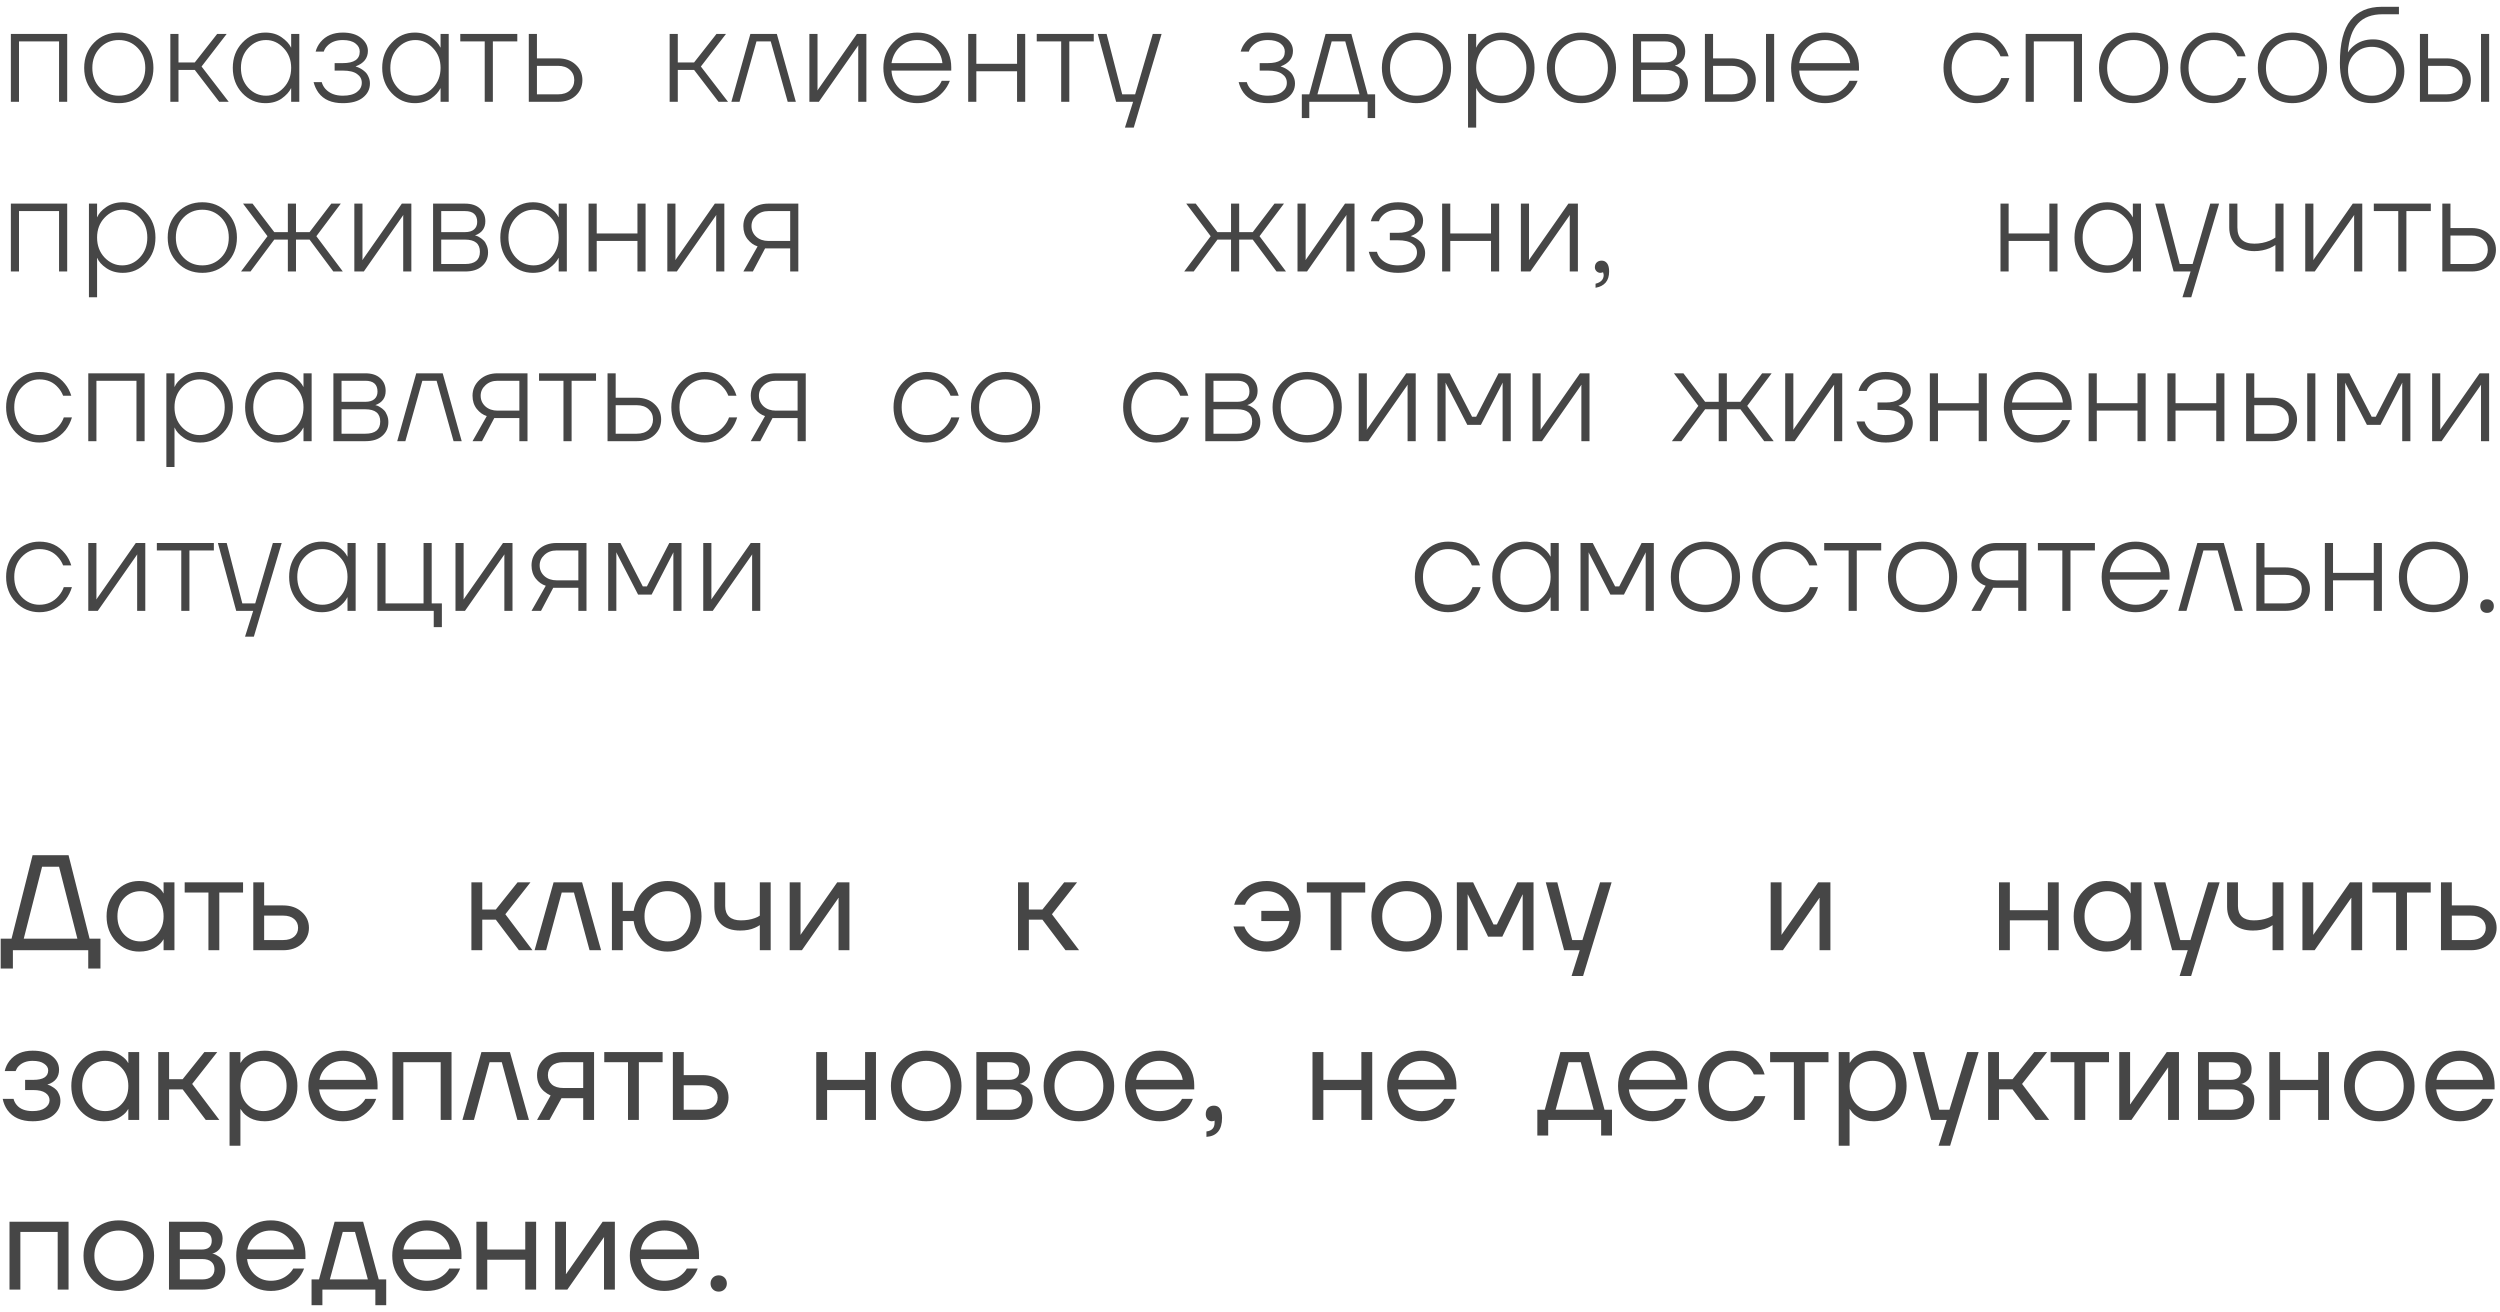 <?xml version="1.0" encoding="UTF-8"?> <svg xmlns="http://www.w3.org/2000/svg" width="221" height="116" viewBox="0 0 221 116" fill="none"><path d="M0.96 9V3H5.94V9H5.22V3.66H1.68V9H0.96ZM8.318 8.232C7.734 7.64 7.442 6.896 7.442 6C7.442 5.104 7.734 4.36 8.318 3.768C8.902 3.176 9.63 2.88 10.502 2.88C11.374 2.88 12.102 3.176 12.686 3.768C13.27 4.36 13.562 5.104 13.562 6C13.562 6.896 13.27 7.64 12.686 8.232C12.102 8.824 11.374 9.12 10.502 9.12C9.63 9.12 8.902 8.824 8.318 8.232ZM8.834 4.236C8.386 4.7 8.162 5.288 8.162 6C8.162 6.712 8.386 7.3 8.834 7.764C9.282 8.228 9.838 8.46 10.502 8.46C11.166 8.46 11.722 8.228 12.17 7.764C12.618 7.3 12.842 6.712 12.842 6C12.842 5.288 12.618 4.7 12.17 4.236C11.722 3.772 11.166 3.54 10.502 3.54C9.838 3.54 9.282 3.772 8.834 4.236ZM15.058 9V3H15.778V5.52H17.218L19.198 3H20.038L17.818 5.88L20.218 9H19.378L17.218 6.18H15.778V9H15.058ZM21.419 8.232C20.859 7.632 20.579 6.888 20.579 6C20.579 5.112 20.859 4.372 21.419 3.78C21.979 3.18 22.659 2.88 23.459 2.88C24.027 2.88 24.507 3.02 24.899 3.3C25.291 3.572 25.567 3.872 25.727 4.2H25.739V3H26.459V9H25.739V7.8H25.727C25.567 8.128 25.291 8.432 24.899 8.712C24.507 8.984 24.027 9.12 23.459 9.12C22.659 9.12 21.979 8.824 21.419 8.232ZM21.947 4.248C21.515 4.712 21.299 5.296 21.299 6C21.299 6.704 21.515 7.292 21.947 7.764C22.387 8.228 22.911 8.46 23.519 8.46C24.111 8.46 24.627 8.228 25.067 7.764C25.515 7.292 25.739 6.704 25.739 6C25.739 5.296 25.515 4.712 25.067 4.248C24.627 3.776 24.111 3.54 23.519 3.54C22.911 3.54 22.387 3.776 21.947 4.248ZM27.722 7.26H28.442C28.498 7.476 28.606 7.676 28.766 7.86C29.134 8.26 29.646 8.46 30.302 8.46C30.846 8.46 31.262 8.352 31.55 8.136C31.838 7.92 31.982 7.648 31.982 7.32C31.982 6.992 31.842 6.732 31.562 6.54C31.29 6.34 30.87 6.24 30.302 6.24H29.582V5.58H30.302C31.302 5.58 31.802 5.24 31.802 4.56C31.802 4.272 31.674 4.032 31.418 3.84C31.162 3.64 30.79 3.54 30.302 3.54C29.718 3.54 29.262 3.712 28.934 4.056C28.782 4.208 28.678 4.376 28.622 4.56H27.902C27.982 4.256 28.126 3.976 28.334 3.72C28.798 3.16 29.454 2.88 30.302 2.88C30.99 2.88 31.53 3.04 31.922 3.36C32.322 3.68 32.522 4.06 32.522 4.5C32.522 5.14 32.162 5.596 31.442 5.868V5.88C31.458 5.88 31.506 5.896 31.586 5.928C31.666 5.952 31.77 6 31.898 6.072C32.026 6.144 32.15 6.236 32.27 6.348C32.39 6.452 32.49 6.596 32.57 6.78C32.658 6.964 32.702 7.164 32.702 7.38C32.702 7.884 32.494 8.3 32.078 8.628C31.67 8.956 31.078 9.12 30.302 9.12C29.326 9.12 28.61 8.812 28.154 8.196C27.954 7.916 27.81 7.604 27.722 7.26ZM34.626 8.232C34.066 7.632 33.786 6.888 33.786 6C33.786 5.112 34.066 4.372 34.626 3.78C35.186 3.18 35.866 2.88 36.666 2.88C37.234 2.88 37.714 3.02 38.106 3.3C38.498 3.572 38.774 3.872 38.934 4.2H38.946V3H39.666V9H38.946V7.8H38.934C38.774 8.128 38.498 8.432 38.106 8.712C37.714 8.984 37.234 9.12 36.666 9.12C35.866 9.12 35.186 8.824 34.626 8.232ZM35.154 4.248C34.722 4.712 34.506 5.296 34.506 6C34.506 6.704 34.722 7.292 35.154 7.764C35.594 8.228 36.118 8.46 36.726 8.46C37.318 8.46 37.834 8.228 38.274 7.764C38.722 7.292 38.946 6.704 38.946 6C38.946 5.296 38.722 4.712 38.274 4.248C37.834 3.776 37.318 3.54 36.726 3.54C36.118 3.54 35.594 3.776 35.154 4.248ZM40.689 3.66V3H45.729V3.66H43.569V9H42.849V3.66H40.689ZM46.745 9V3H47.465V5.16H49.325C49.973 5.16 50.493 5.344 50.885 5.712C51.285 6.072 51.485 6.528 51.485 7.08C51.485 7.632 51.285 8.092 50.885 8.46C50.493 8.82 49.973 9 49.325 9H46.745ZM47.465 8.34H49.325C49.773 8.34 50.125 8.224 50.381 7.992C50.637 7.752 50.765 7.448 50.765 7.08C50.765 6.712 50.637 6.412 50.381 6.18C50.125 5.94 49.773 5.82 49.325 5.82H47.465V8.34ZM59.197 9V3H59.917V5.52H61.357L63.337 3H64.177L61.957 5.88L64.357 9H63.517L61.357 6.18H59.917V9H59.197ZM64.653 9L66.333 3H68.673L70.353 9H69.633L68.133 3.66H66.873L65.373 9H64.653ZM71.549 9V3H72.269V7.86L72.257 7.98H72.269L75.749 3H76.588V9H75.868V4.14L75.88 4.02H75.868L72.388 9H71.549ZM78.954 8.232C78.377 7.64 78.09 6.896 78.09 6C78.09 5.104 78.377 4.36 78.954 3.768C79.529 3.176 80.242 2.88 81.09 2.88C81.93 2.88 82.638 3.176 83.213 3.768C83.797 4.352 84.09 5.076 84.09 5.94V6.24H78.809C78.841 6.872 79.073 7.4 79.505 7.824C79.938 8.248 80.466 8.46 81.09 8.46C81.778 8.46 82.341 8.24 82.781 7.8C82.99 7.608 83.145 7.388 83.249 7.14H83.969C83.826 7.516 83.621 7.848 83.358 8.136C82.766 8.792 82.01 9.12 81.09 9.12C80.242 9.12 79.529 8.824 78.954 8.232ZM78.809 5.58H83.309C83.246 4.996 83.005 4.512 82.59 4.128C82.181 3.736 81.681 3.54 81.09 3.54C80.498 3.54 79.993 3.732 79.578 4.116C79.162 4.5 78.906 4.988 78.809 5.58ZM85.588 9V3H86.308V5.64H89.908V3H90.628V9H89.908V6.3H86.308V9H85.588ZM91.648 3.66V3H96.689V3.66H94.528V9H93.808V3.66H91.648ZM97.045 3H97.825L99.205 8.34H100.345L101.905 3H102.685L100.225 11.28H99.445L100.165 9H98.665L97.045 3ZM109.497 7.26H110.217C110.273 7.476 110.381 7.676 110.541 7.86C110.909 8.26 111.421 8.46 112.077 8.46C112.621 8.46 113.037 8.352 113.325 8.136C113.613 7.92 113.757 7.648 113.757 7.32C113.757 6.992 113.617 6.732 113.337 6.54C113.065 6.34 112.645 6.24 112.077 6.24H111.357V5.58H112.077C113.077 5.58 113.577 5.24 113.577 4.56C113.577 4.272 113.449 4.032 113.193 3.84C112.937 3.64 112.565 3.54 112.077 3.54C111.493 3.54 111.037 3.712 110.709 4.056C110.557 4.208 110.453 4.376 110.397 4.56H109.677C109.757 4.256 109.901 3.976 110.109 3.72C110.573 3.16 111.229 2.88 112.077 2.88C112.765 2.88 113.305 3.04 113.697 3.36C114.097 3.68 114.297 4.06 114.297 4.5C114.297 5.14 113.937 5.596 113.217 5.868V5.88C113.233 5.88 113.281 5.896 113.361 5.928C113.441 5.952 113.545 6 113.673 6.072C113.801 6.144 113.925 6.236 114.045 6.348C114.165 6.452 114.265 6.596 114.345 6.78C114.433 6.964 114.477 7.164 114.477 7.38C114.477 7.884 114.269 8.3 113.853 8.628C113.445 8.956 112.853 9.12 112.077 9.12C111.101 9.12 110.385 8.812 109.929 8.196C109.729 7.916 109.585 7.604 109.497 7.26ZM115.081 10.44V8.34H115.741L117.181 3H119.461L120.901 8.34H121.561V10.44H120.901V9H115.741V10.44H115.081ZM116.461 8.34H120.181L118.921 3.66H117.721L116.461 8.34ZM123.034 8.232C122.45 7.64 122.158 6.896 122.158 6C122.158 5.104 122.45 4.36 123.034 3.768C123.618 3.176 124.346 2.88 125.218 2.88C126.09 2.88 126.818 3.176 127.402 3.768C127.986 4.36 128.278 5.104 128.278 6C128.278 6.896 127.986 7.64 127.402 8.232C126.818 8.824 126.09 9.12 125.218 9.12C124.346 9.12 123.618 8.824 123.034 8.232ZM123.55 4.236C123.102 4.7 122.878 5.288 122.878 6C122.878 6.712 123.102 7.3 123.55 7.764C123.998 8.228 124.554 8.46 125.218 8.46C125.882 8.46 126.438 8.228 126.886 7.764C127.334 7.3 127.558 6.712 127.558 6C127.558 5.288 127.334 4.7 126.886 4.236C126.438 3.772 125.882 3.54 125.218 3.54C124.554 3.54 123.998 3.772 123.55 4.236ZM129.774 11.28V3H130.494V4.2H130.506C130.634 3.88 130.902 3.58 131.31 3.3C131.718 3.02 132.206 2.88 132.774 2.88C133.574 2.88 134.254 3.18 134.814 3.78C135.374 4.372 135.654 5.112 135.654 6C135.654 6.888 135.374 7.632 134.814 8.232C134.254 8.824 133.574 9.12 132.774 9.12C132.206 9.12 131.718 8.98 131.31 8.7C130.902 8.42 130.634 8.12 130.506 7.8H130.494V11.28H129.774ZM131.154 4.248C130.714 4.712 130.494 5.296 130.494 6C130.494 6.704 130.714 7.292 131.154 7.764C131.602 8.228 132.122 8.46 132.714 8.46C133.322 8.46 133.842 8.228 134.274 7.764C134.714 7.292 134.934 6.704 134.934 6C134.934 5.296 134.714 4.712 134.274 4.248C133.842 3.776 133.322 3.54 132.714 3.54C132.122 3.54 131.602 3.776 131.154 4.248ZM137.613 8.232C137.029 7.64 136.737 6.896 136.737 6C136.737 5.104 137.029 4.36 137.613 3.768C138.197 3.176 138.925 2.88 139.797 2.88C140.669 2.88 141.397 3.176 141.981 3.768C142.565 4.36 142.857 5.104 142.857 6C142.857 6.896 142.565 7.64 141.981 8.232C141.397 8.824 140.669 9.12 139.797 9.12C138.925 9.12 138.197 8.824 137.613 8.232ZM138.129 4.236C137.681 4.7 137.457 5.288 137.457 6C137.457 6.712 137.681 7.3 138.129 7.764C138.577 8.228 139.133 8.46 139.797 8.46C140.461 8.46 141.017 8.228 141.465 7.764C141.913 7.3 142.137 6.712 142.137 6C142.137 5.288 141.913 4.7 141.465 4.236C141.017 3.772 140.461 3.54 139.797 3.54C139.133 3.54 138.577 3.772 138.129 4.236ZM144.352 9V3H147.172C147.74 3 148.18 3.144 148.492 3.432C148.812 3.72 148.972 4.096 148.972 4.56C148.972 5.168 148.672 5.584 148.072 5.808V5.82C148.096 5.82 148.144 5.832 148.216 5.856C148.288 5.88 148.38 5.928 148.492 6C148.612 6.072 148.724 6.16 148.828 6.264C148.932 6.368 149.02 6.512 149.092 6.696C149.172 6.88 149.212 7.088 149.212 7.32C149.212 7.816 149.032 8.22 148.672 8.532C148.32 8.844 147.824 9 147.184 9H144.352ZM145.072 5.52H147.172C147.524 5.52 147.792 5.44 147.976 5.28C148.16 5.12 148.252 4.9 148.252 4.62C148.252 3.98 147.892 3.66 147.172 3.66H145.072V5.52ZM145.072 8.34H147.172C148.052 8.34 148.492 7.98 148.492 7.26C148.492 6.54 148.052 6.18 147.172 6.18H145.072V8.34ZM156.115 9V3H156.835V9H156.115ZM150.715 9V3H151.435V5.16H153.055C153.703 5.16 154.223 5.344 154.615 5.712C155.015 6.072 155.215 6.528 155.215 7.08C155.215 7.632 155.015 8.092 154.615 8.46C154.223 8.82 153.703 9 153.055 9H150.715ZM151.435 8.34H153.055C153.503 8.34 153.855 8.224 154.111 7.992C154.367 7.752 154.495 7.448 154.495 7.08C154.495 6.712 154.367 6.412 154.111 6.18C153.855 5.94 153.503 5.82 153.055 5.82H151.435V8.34ZM159.198 8.232C158.622 7.64 158.334 6.896 158.334 6C158.334 5.104 158.622 4.36 159.198 3.768C159.774 3.176 160.486 2.88 161.334 2.88C162.174 2.88 162.882 3.176 163.458 3.768C164.042 4.352 164.334 5.076 164.334 5.94V6.24H159.054C159.086 6.872 159.318 7.4 159.75 7.824C160.182 8.248 160.71 8.46 161.334 8.46C162.022 8.46 162.586 8.24 163.026 7.8C163.234 7.608 163.39 7.388 163.494 7.14H164.214C164.07 7.516 163.866 7.848 163.602 8.136C163.01 8.792 162.254 9.12 161.334 9.12C160.486 9.12 159.774 8.824 159.198 8.232ZM159.054 5.58H163.554C163.49 4.996 163.25 4.512 162.834 4.128C162.426 3.736 161.926 3.54 161.334 3.54C160.742 3.54 160.238 3.732 159.822 4.116C159.406 4.5 159.15 4.988 159.054 5.58ZM172.658 8.232C172.09 7.632 171.806 6.888 171.806 6C171.806 5.112 172.09 4.372 172.658 3.78C173.234 3.18 173.93 2.88 174.746 2.88C175.698 2.88 176.454 3.232 177.014 3.936C177.262 4.24 177.446 4.588 177.566 4.98H176.846C176.734 4.7 176.586 4.46 176.402 4.26C175.986 3.78 175.434 3.54 174.746 3.54C174.138 3.54 173.614 3.776 173.174 4.248C172.742 4.712 172.526 5.296 172.526 6C172.526 6.704 172.742 7.292 173.174 7.764C173.614 8.228 174.138 8.46 174.746 8.46C175.442 8.46 176.01 8.2 176.45 7.68C176.658 7.44 176.81 7.18 176.906 6.9H177.626C177.506 7.308 177.318 7.68 177.062 8.016C176.454 8.752 175.682 9.12 174.746 9.12C173.93 9.12 173.234 8.824 172.658 8.232ZM179.069 9V3H184.049V9H183.329V3.66H179.789V9H179.069ZM186.428 8.232C185.844 7.64 185.552 6.896 185.552 6C185.552 5.104 185.844 4.36 186.428 3.768C187.012 3.176 187.74 2.88 188.612 2.88C189.484 2.88 190.212 3.176 190.796 3.768C191.38 4.36 191.672 5.104 191.672 6C191.672 6.896 191.38 7.64 190.796 8.232C190.212 8.824 189.484 9.12 188.612 9.12C187.74 9.12 187.012 8.824 186.428 8.232ZM186.944 4.236C186.496 4.7 186.272 5.288 186.272 6C186.272 6.712 186.496 7.3 186.944 7.764C187.392 8.228 187.948 8.46 188.612 8.46C189.276 8.46 189.832 8.228 190.28 7.764C190.728 7.3 190.952 6.712 190.952 6C190.952 5.288 190.728 4.7 190.28 4.236C189.832 3.772 189.276 3.54 188.612 3.54C187.948 3.54 187.392 3.772 186.944 4.236ZM193.599 8.232C193.031 7.632 192.747 6.888 192.747 6C192.747 5.112 193.031 4.372 193.599 3.78C194.175 3.18 194.871 2.88 195.687 2.88C196.639 2.88 197.395 3.232 197.955 3.936C198.203 4.24 198.387 4.588 198.507 4.98H197.787C197.675 4.7 197.527 4.46 197.343 4.26C196.927 3.78 196.375 3.54 195.687 3.54C195.079 3.54 194.555 3.776 194.115 4.248C193.683 4.712 193.467 5.296 193.467 6C193.467 6.704 193.683 7.292 194.115 7.764C194.555 8.228 195.079 8.46 195.687 8.46C196.383 8.46 196.951 8.2 197.391 7.68C197.599 7.44 197.751 7.18 197.847 6.9H198.567C198.447 7.308 198.259 7.68 198.003 8.016C197.395 8.752 196.623 9.12 195.687 9.12C194.871 9.12 194.175 8.824 193.599 8.232ZM200.467 8.232C199.883 7.64 199.591 6.896 199.591 6C199.591 5.104 199.883 4.36 200.467 3.768C201.051 3.176 201.779 2.88 202.651 2.88C203.523 2.88 204.251 3.176 204.835 3.768C205.419 4.36 205.711 5.104 205.711 6C205.711 6.896 205.419 7.64 204.835 8.232C204.251 8.824 203.523 9.12 202.651 9.12C201.779 9.12 201.051 8.824 200.467 8.232ZM200.983 4.236C200.535 4.7 200.311 5.288 200.311 6C200.311 6.712 200.535 7.3 200.983 7.764C201.431 8.228 201.987 8.46 202.651 8.46C203.315 8.46 203.871 8.228 204.319 7.764C204.767 7.3 204.991 6.712 204.991 6C204.991 5.288 204.767 4.7 204.319 4.236C203.871 3.772 203.315 3.54 202.651 3.54C201.987 3.54 201.431 3.772 200.983 4.236ZM206.846 5.58C206.846 3.836 207.162 2.572 207.794 1.788C208.426 0.996 209.35 0.6 210.566 0.6H212.066V1.26H210.626C209.674 1.26 208.946 1.532 208.442 2.076C207.938 2.612 207.642 3.46 207.554 4.62H207.566C207.702 4.404 207.87 4.216 208.07 4.056C208.534 3.672 209.106 3.48 209.786 3.48C210.538 3.48 211.186 3.756 211.73 4.308C212.274 4.86 212.546 5.524 212.546 6.3C212.546 7.084 212.266 7.752 211.706 8.304C211.154 8.848 210.474 9.12 209.666 9.12C208.794 9.12 208.106 8.824 207.602 8.232C207.098 7.632 206.846 6.748 206.846 5.58ZM207.566 6.156C207.566 6.844 207.762 7.4 208.154 7.824C208.554 8.248 209.058 8.46 209.666 8.46C210.266 8.46 210.774 8.248 211.19 7.824C211.614 7.4 211.826 6.884 211.826 6.276C211.826 5.684 211.614 5.18 211.19 4.764C210.774 4.348 210.266 4.14 209.666 4.14C209.074 4.14 208.574 4.336 208.166 4.728C207.766 5.12 207.566 5.596 207.566 6.156ZM219.321 9V3H220.041V9H219.321ZM213.921 9V3H214.641V5.16H216.261C216.909 5.16 217.429 5.344 217.821 5.712C218.221 6.072 218.421 6.528 218.421 7.08C218.421 7.632 218.221 8.092 217.821 8.46C217.429 8.82 216.909 9 216.261 9H213.921ZM214.641 8.34H216.261C216.709 8.34 217.061 8.224 217.317 7.992C217.573 7.752 217.701 7.448 217.701 7.08C217.701 6.712 217.573 6.412 217.317 6.18C217.061 5.94 216.709 5.82 216.261 5.82H214.641V8.34ZM0.96 24V18H5.94V24H5.22V18.66H1.68V24H0.96ZM7.862 26.28V18H8.582V19.2H8.594C8.722 18.88 8.99 18.58 9.398 18.3C9.806 18.02 10.294 17.88 10.862 17.88C11.662 17.88 12.342 18.18 12.902 18.78C13.462 19.372 13.742 20.112 13.742 21C13.742 21.888 13.462 22.632 12.902 23.232C12.342 23.824 11.662 24.12 10.862 24.12C10.294 24.12 9.806 23.98 9.398 23.7C8.99 23.42 8.722 23.12 8.594 22.8H8.582V26.28H7.862ZM9.242 19.248C8.802 19.712 8.582 20.296 8.582 21C8.582 21.704 8.802 22.292 9.242 22.764C9.69 23.228 10.21 23.46 10.802 23.46C11.41 23.46 11.93 23.228 12.362 22.764C12.802 22.292 13.022 21.704 13.022 21C13.022 20.296 12.802 19.712 12.362 19.248C11.93 18.776 11.41 18.54 10.802 18.54C10.21 18.54 9.69 18.776 9.242 19.248ZM15.701 23.232C15.117 22.64 14.825 21.896 14.825 21C14.825 20.104 15.117 19.36 15.701 18.768C16.285 18.176 17.013 17.88 17.885 17.88C18.757 17.88 19.485 18.176 20.069 18.768C20.653 19.36 20.945 20.104 20.945 21C20.945 21.896 20.653 22.64 20.069 23.232C19.485 23.824 18.757 24.12 17.885 24.12C17.013 24.12 16.285 23.824 15.701 23.232ZM16.217 19.236C15.769 19.7 15.545 20.288 15.545 21C15.545 21.712 15.769 22.3 16.217 22.764C16.665 23.228 17.221 23.46 17.885 23.46C18.549 23.46 19.105 23.228 19.553 22.764C20.001 22.3 20.225 21.712 20.225 21C20.225 20.288 20.001 19.7 19.553 19.236C19.105 18.772 18.549 18.54 17.885 18.54C17.221 18.54 16.665 18.772 16.217 19.236ZM21.306 24L23.646 20.88L21.486 18H22.326L24.246 20.52H25.446V18H26.166V20.52H27.366L29.286 18H30.126L27.966 20.88L30.306 24H29.466L27.366 21.18H26.166V24H25.446V21.18H24.246L22.146 24H21.306ZM31.323 24V18H32.043V22.86L32.031 22.98H32.043L35.523 18H36.363V24H35.643V19.14L35.655 19.02H35.643L32.163 24H31.323ZM38.284 24V18H41.104C41.672 18 42.112 18.144 42.424 18.432C42.744 18.72 42.904 19.096 42.904 19.56C42.904 20.168 42.604 20.584 42.004 20.808V20.82C42.028 20.82 42.076 20.832 42.148 20.856C42.22 20.88 42.312 20.928 42.424 21C42.544 21.072 42.656 21.16 42.76 21.264C42.864 21.368 42.952 21.512 43.024 21.696C43.104 21.88 43.144 22.088 43.144 22.32C43.144 22.816 42.964 23.22 42.604 23.532C42.252 23.844 41.756 24 41.116 24H38.284ZM39.004 20.52H41.104C41.456 20.52 41.724 20.44 41.908 20.28C42.092 20.12 42.184 19.9 42.184 19.62C42.184 18.98 41.824 18.66 41.104 18.66H39.004V20.52ZM39.004 23.34H41.104C41.984 23.34 42.424 22.98 42.424 22.26C42.424 21.54 41.984 21.18 41.104 21.18H39.004V23.34ZM45.068 23.232C44.508 22.632 44.227 21.888 44.227 21C44.227 20.112 44.508 19.372 45.068 18.78C45.627 18.18 46.307 17.88 47.108 17.88C47.675 17.88 48.156 18.02 48.547 18.3C48.94 18.572 49.215 18.872 49.376 19.2H49.388V18H50.108V24H49.388V22.8H49.376C49.215 23.128 48.94 23.432 48.547 23.712C48.156 23.984 47.675 24.12 47.108 24.12C46.307 24.12 45.627 23.824 45.068 23.232ZM45.596 19.248C45.163 19.712 44.947 20.296 44.947 21C44.947 21.704 45.163 22.292 45.596 22.764C46.035 23.228 46.559 23.46 47.167 23.46C47.76 23.46 48.276 23.228 48.715 22.764C49.163 22.292 49.388 21.704 49.388 21C49.388 20.296 49.163 19.712 48.715 19.248C48.276 18.776 47.76 18.54 47.167 18.54C46.559 18.54 46.035 18.776 45.596 19.248ZM52.03 24V18H52.75V20.64H56.35V18H57.07V24H56.35V21.3H52.75V24H52.03ZM58.991 24V18H59.711V22.86L59.699 22.98H59.711L63.191 18H64.031V24H63.311V19.14L63.323 19.02H63.311L59.831 24H58.991ZM65.712 24L66.972 21.78C66.636 21.676 66.34 21.464 66.084 21.144C65.836 20.824 65.712 20.436 65.712 19.98C65.712 19.428 65.92 18.96 66.336 18.576C66.752 18.192 67.284 18 67.932 18H70.572V24H69.852V21.96H67.632L66.552 24H65.712ZM66.432 19.98C66.432 20.356 66.572 20.672 66.852 20.928C67.132 21.176 67.492 21.3 67.932 21.3H69.852V18.66H67.932C67.492 18.66 67.132 18.792 66.852 19.056C66.572 19.312 66.432 19.62 66.432 19.98ZM104.683 24L107.023 20.88L104.863 18H105.703L107.623 20.52H108.823V18H109.543V20.52H110.743L112.663 18H113.503L111.343 20.88L113.683 24H112.843L110.743 21.18H109.543V24H108.823V21.18H107.623L105.523 24H104.683ZM114.7 24V18H115.42V22.86L115.408 22.98H115.42L118.9 18H119.74V24H119.02V19.14L119.032 19.02H119.02L115.54 24H114.7ZM121.001 22.26H121.721C121.777 22.476 121.885 22.676 122.045 22.86C122.413 23.26 122.925 23.46 123.581 23.46C124.125 23.46 124.541 23.352 124.829 23.136C125.117 22.92 125.261 22.648 125.261 22.32C125.261 21.992 125.121 21.732 124.841 21.54C124.569 21.34 124.149 21.24 123.581 21.24H122.861V20.58H123.581C124.581 20.58 125.081 20.24 125.081 19.56C125.081 19.272 124.953 19.032 124.697 18.84C124.441 18.64 124.069 18.54 123.581 18.54C122.997 18.54 122.541 18.712 122.213 19.056C122.061 19.208 121.957 19.376 121.901 19.56H121.181C121.261 19.256 121.405 18.976 121.613 18.72C122.077 18.16 122.733 17.88 123.581 17.88C124.269 17.88 124.809 18.04 125.201 18.36C125.601 18.68 125.801 19.06 125.801 19.5C125.801 20.14 125.441 20.596 124.721 20.868V20.88C124.737 20.88 124.785 20.896 124.865 20.928C124.945 20.952 125.049 21 125.177 21.072C125.305 21.144 125.429 21.236 125.549 21.348C125.669 21.452 125.769 21.596 125.849 21.78C125.937 21.964 125.981 22.164 125.981 22.38C125.981 22.884 125.773 23.3 125.357 23.628C124.949 23.956 124.357 24.12 123.581 24.12C122.605 24.12 121.889 23.812 121.433 23.196C121.233 22.916 121.089 22.604 121.001 22.26ZM127.485 24V18H128.205V20.64H131.805V18H132.525V24H131.805V21.3H128.205V24H127.485ZM134.446 24V18H135.166V22.86L135.154 22.98H135.166L138.646 18H139.486V24H138.766V19.14L138.778 19.02H138.766L135.286 24H134.446ZM140.987 23.64C140.987 23.456 141.039 23.312 141.143 23.208C141.255 23.096 141.403 23.04 141.587 23.04C141.787 23.04 141.947 23.12 142.067 23.28C142.187 23.44 142.247 23.68 142.247 24C142.247 24.816 141.847 25.296 141.047 25.44V25.08C141.527 24.96 141.767 24.7 141.767 24.3C141.767 24.284 141.755 24.228 141.731 24.132C141.715 24.084 141.707 24.06 141.707 24.06L141.635 24.096C141.555 24.112 141.499 24.12 141.467 24.12C141.347 24.12 141.235 24.072 141.131 23.976C141.035 23.872 140.987 23.76 140.987 23.64ZM176.843 24V18H177.563V20.64H181.163V18H181.883V24H181.163V21.3H177.563V24H176.843ZM184.224 23.232C183.664 22.632 183.384 21.888 183.384 21C183.384 20.112 183.664 19.372 184.224 18.78C184.784 18.18 185.464 17.88 186.264 17.88C186.832 17.88 187.312 18.02 187.704 18.3C188.096 18.572 188.372 18.872 188.532 19.2H188.544V18H189.264V24H188.544V22.8H188.532C188.372 23.128 188.096 23.432 187.704 23.712C187.312 23.984 186.832 24.12 186.264 24.12C185.464 24.12 184.784 23.824 184.224 23.232ZM184.752 19.248C184.32 19.712 184.104 20.296 184.104 21C184.104 21.704 184.32 22.292 184.752 22.764C185.192 23.228 185.716 23.46 186.324 23.46C186.916 23.46 187.432 23.228 187.872 22.764C188.32 22.292 188.544 21.704 188.544 21C188.544 20.296 188.32 19.712 187.872 19.248C187.432 18.776 186.916 18.54 186.324 18.54C185.716 18.54 185.192 18.776 184.752 19.248ZM190.527 18H191.307L192.687 23.34H193.827L195.387 18H196.167L193.707 26.28H192.927L193.647 24H192.147L190.527 18ZM197.065 20.1V18H197.785V20.1C197.785 21.06 198.285 21.54 199.285 21.54C199.757 21.54 200.209 21.452 200.641 21.276C200.857 21.18 201.025 21.088 201.145 21V18H201.865V24H201.145V21.66C201.025 21.748 200.857 21.84 200.641 21.936C200.209 22.112 199.757 22.2 199.285 22.2C198.597 22.2 198.053 22.012 197.653 21.636C197.261 21.252 197.065 20.74 197.065 20.1ZM203.784 24V18H204.504V22.86L204.492 22.98H204.504L207.984 18H208.824V24H208.104V19.14L208.116 19.02H208.104L204.624 24H203.784ZM209.845 18.66V18H214.885V18.66H212.725V24H212.005V18.66H209.845ZM215.901 24V18H216.621V20.16H218.481C219.129 20.16 219.649 20.344 220.041 20.712C220.441 21.072 220.641 21.528 220.641 22.08C220.641 22.632 220.441 23.092 220.041 23.46C219.649 23.82 219.129 24 218.481 24H215.901ZM216.621 23.34H218.481C218.929 23.34 219.281 23.224 219.537 22.992C219.793 22.752 219.921 22.448 219.921 22.08C219.921 21.712 219.793 21.412 219.537 21.18C219.281 20.94 218.929 20.82 218.481 20.82H216.621V23.34ZM1.392 38.232C0.824 37.632 0.54 36.888 0.54 36C0.54 35.112 0.824 34.372 1.392 33.78C1.968 33.18 2.664 32.88 3.48 32.88C4.432 32.88 5.188 33.232 5.748 33.936C5.996 34.24 6.18 34.588 6.3 34.98H5.58C5.468 34.7 5.32 34.46 5.136 34.26C4.72 33.78 4.168 33.54 3.48 33.54C2.872 33.54 2.348 33.776 1.908 34.248C1.476 34.712 1.26 35.296 1.26 36C1.26 36.704 1.476 37.292 1.908 37.764C2.348 38.228 2.872 38.46 3.48 38.46C4.176 38.46 4.744 38.2 5.184 37.68C5.392 37.44 5.544 37.18 5.64 36.9H6.36C6.24 37.308 6.052 37.68 5.796 38.016C5.188 38.752 4.416 39.12 3.48 39.12C2.664 39.12 1.968 38.824 1.392 38.232ZM7.804 39V33H12.784V39H12.064V33.66H8.524V39H7.804ZM14.706 41.28V33H15.426V34.2H15.438C15.566 33.88 15.834 33.58 16.242 33.3C16.65 33.02 17.138 32.88 17.706 32.88C18.506 32.88 19.186 33.18 19.746 33.78C20.306 34.372 20.586 35.112 20.586 36C20.586 36.888 20.306 37.632 19.746 38.232C19.186 38.824 18.506 39.12 17.706 39.12C17.138 39.12 16.65 38.98 16.242 38.7C15.834 38.42 15.566 38.12 15.438 37.8H15.426V41.28H14.706ZM16.086 34.248C15.646 34.712 15.426 35.296 15.426 36C15.426 36.704 15.646 37.292 16.086 37.764C16.534 38.228 17.054 38.46 17.646 38.46C18.254 38.46 18.774 38.228 19.206 37.764C19.646 37.292 19.866 36.704 19.866 36C19.866 35.296 19.646 34.712 19.206 34.248C18.774 33.776 18.254 33.54 17.646 33.54C17.054 33.54 16.534 33.776 16.086 34.248ZM22.509 38.232C21.949 37.632 21.669 36.888 21.669 36C21.669 35.112 21.949 34.372 22.509 33.78C23.069 33.18 23.749 32.88 24.549 32.88C25.117 32.88 25.597 33.02 25.989 33.3C26.381 33.572 26.657 33.872 26.817 34.2H26.829V33H27.549V39H26.829V37.8H26.817C26.657 38.128 26.381 38.432 25.989 38.712C25.597 38.984 25.117 39.12 24.549 39.12C23.749 39.12 23.069 38.824 22.509 38.232ZM23.037 34.248C22.605 34.712 22.389 35.296 22.389 36C22.389 36.704 22.605 37.292 23.037 37.764C23.477 38.228 24.001 38.46 24.609 38.46C25.201 38.46 25.717 38.228 26.157 37.764C26.605 37.292 26.829 36.704 26.829 36C26.829 35.296 26.605 34.712 26.157 34.248C25.717 33.776 25.201 33.54 24.609 33.54C24.001 33.54 23.477 33.776 23.037 34.248ZM29.472 39V33H32.292C32.86 33 33.3 33.144 33.612 33.432C33.932 33.72 34.092 34.096 34.092 34.56C34.092 35.168 33.792 35.584 33.192 35.808V35.82C33.216 35.82 33.264 35.832 33.336 35.856C33.408 35.88 33.5 35.928 33.612 36C33.732 36.072 33.844 36.16 33.948 36.264C34.052 36.368 34.14 36.512 34.212 36.696C34.292 36.88 34.332 37.088 34.332 37.32C34.332 37.816 34.152 38.22 33.792 38.532C33.44 38.844 32.944 39 32.304 39H29.472ZM30.192 35.52H32.292C32.644 35.52 32.912 35.44 33.096 35.28C33.28 35.12 33.372 34.9 33.372 34.62C33.372 33.98 33.012 33.66 32.292 33.66H30.192V35.52ZM30.192 38.34H32.292C33.172 38.34 33.612 37.98 33.612 37.26C33.612 36.54 33.172 36.18 32.292 36.18H30.192V38.34ZM35.115 39L36.795 33H39.135L40.815 39H40.095L38.595 33.66H37.335L35.835 39H35.115ZM41.771 39L43.031 36.78C42.695 36.676 42.399 36.464 42.143 36.144C41.895 35.824 41.771 35.436 41.771 34.98C41.771 34.428 41.979 33.96 42.395 33.576C42.811 33.192 43.343 33 43.991 33H46.631V39H45.911V36.96H43.691L42.611 39H41.771ZM42.491 34.98C42.491 35.356 42.631 35.672 42.911 35.928C43.191 36.176 43.551 36.3 43.991 36.3H45.911V33.66H43.991C43.551 33.66 43.191 33.792 42.911 34.056C42.631 34.312 42.491 34.62 42.491 34.98ZM47.65 33.66V33H52.69V33.66H50.53V39H49.81V33.66H47.65ZM53.706 39V33H54.426V35.16H56.286C56.934 35.16 57.454 35.344 57.846 35.712C58.246 36.072 58.446 36.528 58.446 37.08C58.446 37.632 58.246 38.092 57.846 38.46C57.454 38.82 56.934 39 56.286 39H53.706ZM54.426 38.34H56.286C56.734 38.34 57.086 38.224 57.342 37.992C57.598 37.752 57.726 37.448 57.726 37.08C57.726 36.712 57.598 36.412 57.342 36.18C57.086 35.94 56.734 35.82 56.286 35.82H54.426V38.34ZM60.197 38.232C59.629 37.632 59.345 36.888 59.345 36C59.345 35.112 59.629 34.372 60.197 33.78C60.773 33.18 61.469 32.88 62.285 32.88C63.237 32.88 63.993 33.232 64.553 33.936C64.801 34.24 64.985 34.588 65.105 34.98H64.385C64.273 34.7 64.125 34.46 63.941 34.26C63.525 33.78 62.973 33.54 62.285 33.54C61.677 33.54 61.153 33.776 60.713 34.248C60.281 34.712 60.065 35.296 60.065 36C60.065 36.704 60.281 37.292 60.713 37.764C61.153 38.228 61.677 38.46 62.285 38.46C62.981 38.46 63.549 38.2 63.989 37.68C64.197 37.44 64.349 37.18 64.445 36.9H65.165C65.045 37.308 64.857 37.68 64.601 38.016C63.993 38.752 63.221 39.12 62.285 39.12C61.469 39.12 60.773 38.824 60.197 38.232ZM66.368 39L67.628 36.78C67.292 36.676 66.996 36.464 66.74 36.144C66.492 35.824 66.368 35.436 66.368 34.98C66.368 34.428 66.576 33.96 66.992 33.576C67.408 33.192 67.94 33 68.588 33H71.228V39H70.508V36.96H68.288L67.208 39H66.368ZM67.088 34.98C67.088 35.356 67.228 35.672 67.508 35.928C67.788 36.176 68.148 36.3 68.588 36.3H70.508V33.66H68.588C68.148 33.66 67.788 33.792 67.508 34.056C67.228 34.312 67.088 34.62 67.088 34.98ZM79.84 38.232C79.272 37.632 78.988 36.888 78.988 36C78.988 35.112 79.272 34.372 79.84 33.78C80.416 33.18 81.112 32.88 81.928 32.88C82.88 32.88 83.636 33.232 84.196 33.936C84.444 34.24 84.628 34.588 84.748 34.98H84.028C83.916 34.7 83.768 34.46 83.584 34.26C83.168 33.78 82.616 33.54 81.928 33.54C81.32 33.54 80.796 33.776 80.356 34.248C79.924 34.712 79.708 35.296 79.708 36C79.708 36.704 79.924 37.292 80.356 37.764C80.796 38.228 81.32 38.46 81.928 38.46C82.624 38.46 83.192 38.2 83.632 37.68C83.84 37.44 83.992 37.18 84.088 36.9H84.808C84.688 37.308 84.5 37.68 84.244 38.016C83.636 38.752 82.864 39.12 81.928 39.12C81.112 39.12 80.416 38.824 79.84 38.232ZM86.708 38.232C86.124 37.64 85.832 36.896 85.832 36C85.832 35.104 86.124 34.36 86.708 33.768C87.292 33.176 88.02 32.88 88.892 32.88C89.764 32.88 90.492 33.176 91.076 33.768C91.66 34.36 91.952 35.104 91.952 36C91.952 36.896 91.66 37.64 91.076 38.232C90.492 38.824 89.764 39.12 88.892 39.12C88.02 39.12 87.292 38.824 86.708 38.232ZM87.224 34.236C86.776 34.7 86.552 35.288 86.552 36C86.552 36.712 86.776 37.3 87.224 37.764C87.672 38.228 88.228 38.46 88.892 38.46C89.556 38.46 90.112 38.228 90.56 37.764C91.008 37.3 91.232 36.712 91.232 36C91.232 35.288 91.008 34.7 90.56 34.236C90.112 33.772 89.556 33.54 88.892 33.54C88.228 33.54 87.672 33.772 87.224 34.236ZM100.139 38.232C99.571 37.632 99.287 36.888 99.287 36C99.287 35.112 99.571 34.372 100.139 33.78C100.715 33.18 101.411 32.88 102.227 32.88C103.179 32.88 103.935 33.232 104.495 33.936C104.743 34.24 104.927 34.588 105.047 34.98H104.327C104.215 34.7 104.067 34.46 103.883 34.26C103.467 33.78 102.915 33.54 102.227 33.54C101.619 33.54 101.095 33.776 100.655 34.248C100.223 34.712 100.007 35.296 100.007 36C100.007 36.704 100.223 37.292 100.655 37.764C101.095 38.228 101.619 38.46 102.227 38.46C102.923 38.46 103.491 38.2 103.931 37.68C104.139 37.44 104.291 37.18 104.387 36.9H105.107C104.987 37.308 104.799 37.68 104.543 38.016C103.935 38.752 103.163 39.12 102.227 39.12C101.411 39.12 100.715 38.824 100.139 38.232ZM106.551 39V33H109.371C109.939 33 110.379 33.144 110.691 33.432C111.011 33.72 111.171 34.096 111.171 34.56C111.171 35.168 110.871 35.584 110.271 35.808V35.82C110.295 35.82 110.343 35.832 110.415 35.856C110.487 35.88 110.579 35.928 110.691 36C110.811 36.072 110.923 36.16 111.027 36.264C111.131 36.368 111.219 36.512 111.291 36.696C111.371 36.88 111.411 37.088 111.411 37.32C111.411 37.816 111.231 38.22 110.871 38.532C110.519 38.844 110.023 39 109.383 39H106.551ZM107.271 35.52H109.371C109.723 35.52 109.991 35.44 110.175 35.28C110.359 35.12 110.451 34.9 110.451 34.62C110.451 33.98 110.091 33.66 109.371 33.66H107.271V35.52ZM107.271 38.34H109.371C110.251 38.34 110.691 37.98 110.691 37.26C110.691 36.54 110.251 36.18 109.371 36.18H107.271V38.34ZM113.37 38.232C112.786 37.64 112.494 36.896 112.494 36C112.494 35.104 112.786 34.36 113.37 33.768C113.954 33.176 114.682 32.88 115.554 32.88C116.426 32.88 117.154 33.176 117.738 33.768C118.322 34.36 118.614 35.104 118.614 36C118.614 36.896 118.322 37.64 117.738 38.232C117.154 38.824 116.426 39.12 115.554 39.12C114.682 39.12 113.954 38.824 113.37 38.232ZM113.886 34.236C113.438 34.7 113.214 35.288 113.214 36C113.214 36.712 113.438 37.3 113.886 37.764C114.334 38.228 114.89 38.46 115.554 38.46C116.218 38.46 116.774 38.228 117.222 37.764C117.67 37.3 117.894 36.712 117.894 36C117.894 35.288 117.67 34.7 117.222 34.236C116.774 33.772 116.218 33.54 115.554 33.54C114.89 33.54 114.334 33.772 113.886 34.236ZM120.11 39V33H120.83V37.86L120.818 37.98H120.83L124.31 33H125.15V39H124.43V34.14L124.442 34.02H124.43L120.95 39H120.11ZM127.071 39V33H128.151L130.131 36.84H130.491L132.471 33H133.551V39H132.831V33.96L132.843 33.84H132.831L130.911 37.56H129.711L127.791 33.84H127.779L127.791 33.96V39H127.071ZM135.473 39V33H136.193V37.86L136.181 37.98H136.193L139.673 33H140.513V39H139.793V34.14L139.805 34.02H139.793L136.313 39H135.473ZM147.794 39L150.134 35.88L147.974 33H148.814L150.734 35.52H151.934V33H152.654V35.52H153.854L155.774 33H156.614L154.454 35.88L156.794 39H155.954L153.854 36.18H152.654V39H151.934V36.18H150.734L148.634 39H147.794ZM157.812 39V33H158.532V37.86L158.52 37.98H158.532L162.012 33H162.852V39H162.132V34.14L162.144 34.02H162.132L158.652 39H157.812ZM164.113 37.26H164.833C164.889 37.476 164.997 37.676 165.157 37.86C165.525 38.26 166.037 38.46 166.693 38.46C167.237 38.46 167.653 38.352 167.941 38.136C168.229 37.92 168.373 37.648 168.373 37.32C168.373 36.992 168.233 36.732 167.953 36.54C167.681 36.34 167.261 36.24 166.693 36.24H165.973V35.58H166.693C167.693 35.58 168.193 35.24 168.193 34.56C168.193 34.272 168.065 34.032 167.809 33.84C167.553 33.64 167.181 33.54 166.693 33.54C166.109 33.54 165.653 33.712 165.325 34.056C165.173 34.208 165.069 34.376 165.013 34.56H164.293C164.373 34.256 164.517 33.976 164.725 33.72C165.189 33.16 165.845 32.88 166.693 32.88C167.381 32.88 167.921 33.04 168.313 33.36C168.713 33.68 168.913 34.06 168.913 34.5C168.913 35.14 168.553 35.596 167.833 35.868V35.88C167.849 35.88 167.897 35.896 167.977 35.928C168.057 35.952 168.161 36 168.289 36.072C168.417 36.144 168.541 36.236 168.661 36.348C168.781 36.452 168.881 36.596 168.961 36.78C169.049 36.964 169.093 37.164 169.093 37.38C169.093 37.884 168.885 38.3 168.469 38.628C168.061 38.956 167.469 39.12 166.693 39.12C165.717 39.12 165.001 38.812 164.545 38.196C164.345 37.916 164.201 37.604 164.113 37.26ZM170.597 39V33H171.317V35.64H174.917V33H175.637V39H174.917V36.3H171.317V39H170.597ZM178.002 38.232C177.426 37.64 177.138 36.896 177.138 36C177.138 35.104 177.426 34.36 178.002 33.768C178.578 33.176 179.29 32.88 180.138 32.88C180.978 32.88 181.686 33.176 182.262 33.768C182.846 34.352 183.138 35.076 183.138 35.94V36.24H177.858C177.89 36.872 178.122 37.4 178.554 37.824C178.986 38.248 179.514 38.46 180.138 38.46C180.826 38.46 181.39 38.24 181.83 37.8C182.038 37.608 182.194 37.388 182.298 37.14H183.018C182.874 37.516 182.67 37.848 182.406 38.136C181.814 38.792 181.058 39.12 180.138 39.12C179.29 39.12 178.578 38.824 178.002 38.232ZM177.858 35.58H182.358C182.294 34.996 182.054 34.512 181.638 34.128C181.23 33.736 180.73 33.54 180.138 33.54C179.546 33.54 179.042 33.732 178.626 34.116C178.21 34.5 177.954 34.988 177.858 35.58ZM184.636 39V33H185.356V35.64H188.956V33H189.676V39H188.956V36.3H185.356V39H184.636ZM191.597 39V33H192.317V35.64H195.917V33H196.637V39H195.917V36.3H192.317V39H191.597ZM203.958 39V33H204.678V39H203.958ZM198.558 39V33H199.278V35.16H200.898C201.546 35.16 202.066 35.344 202.458 35.712C202.858 36.072 203.058 36.528 203.058 37.08C203.058 37.632 202.858 38.092 202.458 38.46C202.066 38.82 201.546 39 200.898 39H198.558ZM199.278 38.34H200.898C201.346 38.34 201.698 38.224 201.954 37.992C202.21 37.752 202.338 37.448 202.338 37.08C202.338 36.712 202.21 36.412 201.954 36.18C201.698 35.94 201.346 35.82 200.898 35.82H199.278V38.34ZM206.597 39V33H207.677L209.657 36.84H210.017L211.997 33H213.077V39H212.357V33.96L212.369 33.84H212.357L210.437 37.56H209.237L207.317 33.84H207.305L207.317 33.96V39H206.597ZM214.999 39V33H215.719V37.86L215.707 37.98H215.719L219.199 33H220.039V39H219.319V34.14L219.331 34.02H219.319L215.839 39H214.999ZM1.392 53.232C0.824 52.632 0.54 51.888 0.54 51C0.54 50.112 0.824 49.372 1.392 48.78C1.968 48.18 2.664 47.88 3.48 47.88C4.432 47.88 5.188 48.232 5.748 48.936C5.996 49.24 6.18 49.588 6.3 49.98H5.58C5.468 49.7 5.32 49.46 5.136 49.26C4.72 48.78 4.168 48.54 3.48 48.54C2.872 48.54 2.348 48.776 1.908 49.248C1.476 49.712 1.26 50.296 1.26 51C1.26 51.704 1.476 52.292 1.908 52.764C2.348 53.228 2.872 53.46 3.48 53.46C4.176 53.46 4.744 53.2 5.184 52.68C5.392 52.44 5.544 52.18 5.64 51.9H6.36C6.24 52.308 6.052 52.68 5.796 53.016C5.188 53.752 4.416 54.12 3.48 54.12C2.664 54.12 1.968 53.824 1.392 53.232ZM7.804 54V48H8.524V52.86L8.512 52.98H8.524L12.004 48H12.844V54H12.124V49.14L12.136 49.02H12.124L8.644 54H7.804ZM13.865 48.66V48H18.905V48.66H16.745V54H16.025V48.66H13.865ZM19.261 48H20.041L21.421 53.34H22.561L24.121 48H24.901L22.441 56.28H21.661L22.381 54H20.881L19.261 48ZM26.399 53.232C25.84 52.632 25.559 51.888 25.559 51C25.559 50.112 25.84 49.372 26.399 48.78C26.959 48.18 27.64 47.88 28.439 47.88C29.008 47.88 29.488 48.02 29.88 48.3C30.271 48.572 30.547 48.872 30.707 49.2H30.72V48H31.439V54H30.72V52.8H30.707C30.547 53.128 30.271 53.432 29.88 53.712C29.488 53.984 29.008 54.12 28.439 54.12C27.64 54.12 26.959 53.824 26.399 53.232ZM26.927 49.248C26.495 49.712 26.279 50.296 26.279 51C26.279 51.704 26.495 52.292 26.927 52.764C27.367 53.228 27.892 53.46 28.5 53.46C29.091 53.46 29.608 53.228 30.047 52.764C30.495 52.292 30.72 51.704 30.72 51C30.72 50.296 30.495 49.712 30.047 49.248C29.608 48.776 29.091 48.54 28.5 48.54C27.892 48.54 27.367 48.776 26.927 49.248ZM33.362 54V48H34.082V53.34H37.442V48H38.162V53.34H39.062V55.44H38.342V54H33.362ZM40.265 54V48H40.985V52.86L40.973 52.98H40.985L44.465 48H45.305V54H44.585V49.14L44.597 49.02H44.585L41.105 54H40.265ZM46.986 54L48.246 51.78C47.91 51.676 47.614 51.464 47.358 51.144C47.11 50.824 46.986 50.436 46.986 49.98C46.986 49.428 47.194 48.96 47.61 48.576C48.026 48.192 48.558 48 49.206 48H51.846V54H51.126V51.96H48.906L47.826 54H46.986ZM47.706 49.98C47.706 50.356 47.846 50.672 48.126 50.928C48.406 51.176 48.766 51.3 49.206 51.3H51.126V48.66H49.206C48.766 48.66 48.406 48.792 48.126 49.056C47.846 49.312 47.706 49.62 47.706 49.98ZM53.765 54V48H54.845L56.825 51.84H57.185L59.165 48H60.245V54H59.525V48.96L59.537 48.84H59.525L57.605 52.56H56.405L54.485 48.84H54.473L54.485 48.96V54H53.765ZM62.167 54V48H62.887V52.86L62.875 52.98H62.887L66.367 48H67.207V54H66.487V49.14L66.499 49.02H66.487L63.007 54H62.167ZM125.923 53.232C125.355 52.632 125.071 51.888 125.071 51C125.071 50.112 125.355 49.372 125.923 48.78C126.499 48.18 127.195 47.88 128.011 47.88C128.963 47.88 129.719 48.232 130.279 48.936C130.527 49.24 130.711 49.588 130.831 49.98H130.111C129.999 49.7 129.851 49.46 129.667 49.26C129.251 48.78 128.699 48.54 128.011 48.54C127.403 48.54 126.879 48.776 126.439 49.248C126.007 49.712 125.791 50.296 125.791 51C125.791 51.704 126.007 52.292 126.439 52.764C126.879 53.228 127.403 53.46 128.011 53.46C128.707 53.46 129.275 53.2 129.715 52.68C129.923 52.44 130.075 52.18 130.171 51.9H130.891C130.771 52.308 130.583 52.68 130.327 53.016C129.719 53.752 128.947 54.12 128.011 54.12C127.195 54.12 126.499 53.824 125.923 53.232ZM132.755 53.232C132.195 52.632 131.915 51.888 131.915 51C131.915 50.112 132.195 49.372 132.755 48.78C133.315 48.18 133.995 47.88 134.795 47.88C135.363 47.88 135.843 48.02 136.235 48.3C136.627 48.572 136.903 48.872 137.063 49.2H137.075V48H137.795V54H137.075V52.8H137.063C136.903 53.128 136.627 53.432 136.235 53.712C135.843 53.984 135.363 54.12 134.795 54.12C133.995 54.12 133.315 53.824 132.755 53.232ZM133.283 49.248C132.851 49.712 132.635 50.296 132.635 51C132.635 51.704 132.851 52.292 133.283 52.764C133.723 53.228 134.247 53.46 134.855 53.46C135.447 53.46 135.963 53.228 136.403 52.764C136.851 52.292 137.075 51.704 137.075 51C137.075 50.296 136.851 49.712 136.403 49.248C135.963 48.776 135.447 48.54 134.855 48.54C134.247 48.54 133.723 48.776 133.283 49.248ZM139.718 54V48H140.798L142.778 51.84H143.138L145.118 48H146.198V54H145.478V48.96L145.49 48.84H145.478L143.558 52.56H142.358L140.438 48.84H140.426L140.438 48.96V54H139.718ZM148.576 53.232C147.992 52.64 147.7 51.896 147.7 51C147.7 50.104 147.992 49.36 148.576 48.768C149.16 48.176 149.888 47.88 150.76 47.88C151.632 47.88 152.36 48.176 152.944 48.768C153.528 49.36 153.82 50.104 153.82 51C153.82 51.896 153.528 52.64 152.944 53.232C152.36 53.824 151.632 54.12 150.76 54.12C149.888 54.12 149.16 53.824 148.576 53.232ZM149.092 49.236C148.644 49.7 148.42 50.288 148.42 51C148.42 51.712 148.644 52.3 149.092 52.764C149.54 53.228 150.096 53.46 150.76 53.46C151.424 53.46 151.98 53.228 152.428 52.764C152.876 52.3 153.1 51.712 153.1 51C153.1 50.288 152.876 49.7 152.428 49.236C151.98 48.772 151.424 48.54 150.76 48.54C150.096 48.54 149.54 48.772 149.092 49.236ZM155.747 53.232C155.179 52.632 154.895 51.888 154.895 51C154.895 50.112 155.179 49.372 155.747 48.78C156.323 48.18 157.019 47.88 157.835 47.88C158.787 47.88 159.543 48.232 160.103 48.936C160.351 49.24 160.535 49.588 160.655 49.98H159.935C159.823 49.7 159.675 49.46 159.491 49.26C159.075 48.78 158.523 48.54 157.835 48.54C157.227 48.54 156.703 48.776 156.263 49.248C155.831 49.712 155.615 50.296 155.615 51C155.615 51.704 155.831 52.292 156.263 52.764C156.703 53.228 157.227 53.46 157.835 53.46C158.531 53.46 159.099 53.2 159.539 52.68C159.747 52.44 159.899 52.18 159.995 51.9H160.715C160.595 52.308 160.407 52.68 160.151 53.016C159.543 53.752 158.771 54.12 157.835 54.12C157.019 54.12 156.323 53.824 155.747 53.232ZM161.259 48.66V48H166.299V48.66H164.139V54H163.419V48.66H161.259ZM167.771 53.232C167.187 52.64 166.895 51.896 166.895 51C166.895 50.104 167.187 49.36 167.771 48.768C168.355 48.176 169.083 47.88 169.955 47.88C170.827 47.88 171.555 48.176 172.139 48.768C172.723 49.36 173.015 50.104 173.015 51C173.015 51.896 172.723 52.64 172.139 53.232C171.555 53.824 170.827 54.12 169.955 54.12C169.083 54.12 168.355 53.824 167.771 53.232ZM168.287 49.236C167.839 49.7 167.615 50.288 167.615 51C167.615 51.712 167.839 52.3 168.287 52.764C168.735 53.228 169.291 53.46 169.955 53.46C170.619 53.46 171.175 53.228 171.623 52.764C172.071 52.3 172.295 51.712 172.295 51C172.295 50.288 172.071 49.7 171.623 49.236C171.175 48.772 170.619 48.54 169.955 48.54C169.291 48.54 168.735 48.772 168.287 49.236ZM174.271 54L175.531 51.78C175.195 51.676 174.899 51.464 174.643 51.144C174.395 50.824 174.271 50.436 174.271 49.98C174.271 49.428 174.479 48.96 174.895 48.576C175.311 48.192 175.843 48 176.491 48H179.131V54H178.411V51.96H176.191L175.111 54H174.271ZM174.991 49.98C174.991 50.356 175.131 50.672 175.411 50.928C175.691 51.176 176.051 51.3 176.491 51.3H178.411V48.66H176.491C176.051 48.66 175.691 48.792 175.411 49.056C175.131 49.312 174.991 49.62 174.991 49.98ZM180.15 48.66V48H185.19V48.66H183.03V54H182.31V48.66H180.15ZM186.65 53.232C186.074 52.64 185.786 51.896 185.786 51C185.786 50.104 186.074 49.36 186.65 48.768C187.226 48.176 187.938 47.88 188.786 47.88C189.626 47.88 190.334 48.176 190.91 48.768C191.494 49.352 191.786 50.076 191.786 50.94V51.24H186.506C186.538 51.872 186.77 52.4 187.202 52.824C187.634 53.248 188.162 53.46 188.786 53.46C189.474 53.46 190.038 53.24 190.478 52.8C190.686 52.608 190.842 52.388 190.946 52.14H191.666C191.522 52.516 191.318 52.848 191.054 53.136C190.462 53.792 189.706 54.12 188.786 54.12C187.938 54.12 187.226 53.824 186.65 53.232ZM186.506 50.58H191.006C190.942 49.996 190.702 49.512 190.286 49.128C189.878 48.736 189.378 48.54 188.786 48.54C188.194 48.54 187.69 48.732 187.274 49.116C186.858 49.5 186.602 49.988 186.506 50.58ZM192.564 54L194.244 48H196.584L198.264 54H197.544L196.044 48.66H194.784L193.284 54H192.564ZM199.46 54V48H200.18V50.16H202.04C202.688 50.16 203.208 50.344 203.6 50.712C204 51.072 204.2 51.528 204.2 52.08C204.2 52.632 204 53.092 203.6 53.46C203.208 53.82 202.688 54 202.04 54H199.46ZM200.18 53.34H202.04C202.488 53.34 202.84 53.224 203.096 52.992C203.352 52.752 203.48 52.448 203.48 52.08C203.48 51.712 203.352 51.412 203.096 51.18C202.84 50.94 202.488 50.82 202.04 50.82H200.18V53.34ZM205.519 54V48H206.239V50.64H209.839V48H210.559V54H209.839V51.3H206.239V54H205.519ZM212.936 53.232C212.352 52.64 212.06 51.896 212.06 51C212.06 50.104 212.352 49.36 212.936 48.768C213.52 48.176 214.248 47.88 215.12 47.88C215.992 47.88 216.72 48.176 217.304 48.768C217.888 49.36 218.18 50.104 218.18 51C218.18 51.896 217.888 52.64 217.304 53.232C216.72 53.824 215.992 54.12 215.12 54.12C214.248 54.12 213.52 53.824 212.936 53.232ZM213.452 49.236C213.004 49.7 212.78 50.288 212.78 51C212.78 51.712 213.004 52.3 213.452 52.764C213.9 53.228 214.456 53.46 215.12 53.46C215.784 53.46 216.34 53.228 216.788 52.764C217.236 52.3 217.46 51.712 217.46 51C217.46 50.288 217.236 49.7 216.788 49.236C216.34 48.772 215.784 48.54 215.12 48.54C214.456 48.54 213.9 48.772 213.452 49.236ZM219.255 53.58C219.255 53.396 219.307 53.252 219.411 53.148C219.523 53.036 219.671 52.98 219.855 52.98C220.039 52.98 220.183 53.036 220.287 53.148C220.399 53.252 220.455 53.396 220.455 53.58C220.455 53.764 220.399 53.908 220.287 54.012C220.183 54.124 220.039 54.18 219.855 54.18C219.671 54.18 219.523 54.124 219.411 54.012C219.307 53.9 219.255 53.756 219.255 53.58ZM0.06 85.62V82.98H1.02L2.88 75.6H6.06L7.92 82.98H8.88V85.62H7.8V84H1.14V85.62H0.06ZM2.1 82.98H6.84L5.22 76.62H3.72L2.1 82.98ZM10.261 83.232C9.701 82.632 9.421 81.888 9.421 81C9.421 80.112 9.701 79.372 10.261 78.78C10.821 78.18 11.501 77.88 12.301 77.88C12.805 77.88 13.229 77.976 13.573 78.168C13.925 78.36 14.181 78.568 14.341 78.792L14.449 78.972H14.461V78H15.421V84H14.461V83.04H14.449L14.341 83.208C14.197 83.424 13.949 83.632 13.597 83.832C13.245 84.024 12.813 84.12 12.301 84.12C11.501 84.12 10.821 83.824 10.261 83.232ZM10.957 79.404C10.573 79.82 10.381 80.352 10.381 81C10.381 81.648 10.573 82.18 10.957 82.596C11.349 83.012 11.837 83.22 12.421 83.22C13.005 83.22 13.489 83.012 13.873 82.596C14.265 82.18 14.461 81.648 14.461 81C14.461 80.352 14.265 79.82 13.873 79.404C13.489 78.988 13.005 78.78 12.421 78.78C11.837 78.78 11.349 78.988 10.957 79.404ZM16.326 78.9V78H21.486V78.9H19.386V84H18.426V78.9H16.326ZM22.391 84V78H23.351V80.04H25.031C25.703 80.04 26.251 80.232 26.675 80.616C27.099 80.992 27.311 81.46 27.311 82.02C27.311 82.58 27.099 83.052 26.675 83.436C26.251 83.812 25.703 84 25.031 84H22.391ZM23.351 83.1H25.031C25.447 83.1 25.771 83 26.003 82.8C26.235 82.6 26.351 82.34 26.351 82.02C26.351 81.7 26.235 81.44 26.003 81.24C25.771 81.04 25.447 80.94 25.031 80.94H23.351V83.1ZM41.672 84V78H42.632V80.4H43.832L45.752 78H46.892L44.672 80.82L47.072 84H45.872L43.832 81.3H42.632V84H41.672ZM47.257 84L48.937 78H51.457L53.137 84H52.117L50.737 78.9H49.657L48.277 84H47.257ZM54.094 84V78H55.054V80.52H56.014C56.158 79.728 56.498 79.092 57.034 78.612C57.578 78.124 58.238 77.88 59.014 77.88C59.862 77.88 60.574 78.176 61.15 78.768C61.726 79.36 62.014 80.104 62.014 81C62.014 81.896 61.726 82.64 61.15 83.232C60.574 83.824 59.862 84.12 59.014 84.12C58.246 84.12 57.582 83.868 57.022 83.364C56.462 82.852 56.126 82.204 56.014 81.42H55.054V84H54.094ZM57.55 79.404C57.166 79.82 56.974 80.352 56.974 81C56.974 81.648 57.166 82.18 57.55 82.596C57.942 83.012 58.43 83.22 59.014 83.22C59.598 83.22 60.082 83.012 60.466 82.596C60.858 82.18 61.054 81.648 61.054 81C61.054 80.352 60.858 79.82 60.466 79.404C60.082 78.988 59.598 78.78 59.014 78.78C58.43 78.78 57.942 78.988 57.55 79.404ZM63.148 80.16V78H64.108V80.1C64.108 80.5 64.224 80.812 64.456 81.036C64.696 81.252 65.04 81.36 65.488 81.36C65.96 81.36 66.376 81.292 66.736 81.156C66.904 81.1 67.048 81.028 67.168 80.94V78H68.128V84H67.168V81.78C67.008 81.884 66.86 81.964 66.724 82.02C66.372 82.18 65.94 82.26 65.428 82.26C64.708 82.26 64.148 82.072 63.748 81.696C63.348 81.32 63.148 80.808 63.148 80.16ZM69.809 84V78H70.769V82.5L70.757 82.62H70.781L74.009 78H75.089V84H74.129V79.5L74.141 79.38H74.117L70.889 84H69.809ZM89.992 84V78H90.952V80.4H92.152L94.072 78H95.212L92.992 80.82L95.392 84H94.192L92.152 81.3H90.952V84H89.992ZM109.04 81.9H110C110.096 82.156 110.232 82.376 110.408 82.56C110.8 83 111.324 83.22 111.98 83.22C112.516 83.22 112.956 83.06 113.3 82.74C113.652 82.42 113.88 81.98 113.984 81.42H111.5V80.52H113.972C113.876 79.992 113.652 79.572 113.3 79.26C112.956 78.94 112.516 78.78 111.98 78.78C111.348 78.78 110.84 78.98 110.456 79.38C110.28 79.564 110.148 79.764 110.06 79.98H109.1C109.204 79.596 109.384 79.248 109.64 78.936C110.216 78.232 110.996 77.88 111.98 77.88C112.828 77.88 113.54 78.176 114.116 78.768C114.692 79.36 114.98 80.104 114.98 81C114.98 81.896 114.692 82.64 114.116 83.232C113.54 83.824 112.828 84.12 111.98 84.12C110.948 84.12 110.152 83.752 109.592 83.016C109.328 82.68 109.144 82.308 109.04 81.9ZM115.525 78.9V78H120.685V78.9H118.585V84H117.625V78.9H115.525ZM122.118 83.232C121.526 82.64 121.23 81.896 121.23 81C121.23 80.104 121.526 79.36 122.118 78.768C122.71 78.176 123.454 77.88 124.35 77.88C125.246 77.88 125.99 78.176 126.582 78.768C127.174 79.36 127.47 80.104 127.47 81C127.47 81.896 127.174 82.64 126.582 83.232C125.99 83.824 125.246 84.12 124.35 84.12C123.454 84.12 122.71 83.824 122.118 83.232ZM122.802 79.404C122.394 79.82 122.19 80.352 122.19 81C122.19 81.648 122.394 82.18 122.802 82.596C123.21 83.012 123.726 83.22 124.35 83.22C124.974 83.22 125.49 83.012 125.898 82.596C126.306 82.18 126.51 81.648 126.51 81C126.51 80.352 126.306 79.82 125.898 79.404C125.49 78.988 124.974 78.78 124.35 78.78C123.726 78.78 123.21 78.988 122.802 79.404ZM128.785 84V78H130.225L132.025 81.72H132.325L134.125 78H135.565V84H134.605V79.2L134.617 79.08H134.593L132.805 82.8H131.545L129.757 79.08H129.733L129.745 79.2V84H128.785ZM136.646 78H137.666L138.986 83.1H139.886L141.446 78H142.466L139.946 86.28H138.926L139.646 84H138.266L136.646 78ZM156.528 84V78H157.488V82.5L157.476 82.62H157.5L160.728 78H161.808V84H160.848V79.5L160.86 79.38H160.836L157.608 84H156.528ZM176.711 84V78H177.671V80.46H181.031V78H181.991V84H181.031V81.36H177.671V84H176.711ZM184.152 83.232C183.592 82.632 183.312 81.888 183.312 81C183.312 80.112 183.592 79.372 184.152 78.78C184.712 78.18 185.392 77.88 186.192 77.88C186.696 77.88 187.12 77.976 187.464 78.168C187.816 78.36 188.072 78.568 188.232 78.792L188.34 78.972H188.352V78H189.312V84H188.352V83.04H188.34L188.232 83.208C188.088 83.424 187.84 83.632 187.488 83.832C187.136 84.024 186.704 84.12 186.192 84.12C185.392 84.12 184.712 83.824 184.152 83.232ZM184.848 79.404C184.464 79.82 184.272 80.352 184.272 81C184.272 81.648 184.464 82.18 184.848 82.596C185.24 83.012 185.728 83.22 186.312 83.22C186.896 83.22 187.38 83.012 187.764 82.596C188.156 82.18 188.352 81.648 188.352 81C188.352 80.352 188.156 79.82 187.764 79.404C187.38 78.988 186.896 78.78 186.312 78.78C185.728 78.78 185.24 78.988 184.848 79.404ZM190.396 78H191.416L192.736 83.1H193.636L195.196 78H196.216L193.696 86.28H192.676L193.396 84H192.016L190.396 78ZM196.875 80.16V78H197.835V80.1C197.835 80.5 197.951 80.812 198.183 81.036C198.423 81.252 198.767 81.36 199.215 81.36C199.687 81.36 200.103 81.292 200.463 81.156C200.631 81.1 200.775 81.028 200.895 80.94V78H201.855V84H200.895V81.78C200.735 81.884 200.587 81.964 200.451 82.02C200.099 82.18 199.667 82.26 199.155 82.26C198.435 82.26 197.875 82.072 197.475 81.696C197.075 81.32 196.875 80.808 196.875 80.16ZM203.535 84V78H204.495V82.5L204.483 82.62H204.507L207.735 78H208.815V84H207.855V79.5L207.867 79.38H207.843L204.615 84H203.535ZM209.716 78.9V78H214.876V78.9H212.776V84H211.816V78.9H209.716ZM215.781 84V78H216.741V80.04H218.421C219.093 80.04 219.641 80.232 220.065 80.616C220.489 80.992 220.701 81.46 220.701 82.02C220.701 82.58 220.489 83.052 220.065 83.436C219.641 83.812 219.093 84 218.421 84H215.781ZM216.741 83.1H218.421C218.837 83.1 219.161 83 219.393 82.8C219.625 82.6 219.741 82.34 219.741 82.02C219.741 81.7 219.625 81.44 219.393 81.24C219.161 81.04 218.837 80.94 218.421 80.94H216.741V83.1ZM0.24 97.14H1.2C1.248 97.34 1.34 97.52 1.476 97.68C1.772 98.04 2.24 98.22 2.88 98.22C3.36 98.22 3.728 98.128 3.984 97.944C4.248 97.752 4.38 97.524 4.38 97.26C4.38 96.996 4.26 96.78 4.02 96.612C3.78 96.444 3.42 96.36 2.94 96.36H2.22V95.46H2.94C3.82 95.46 4.26 95.18 4.26 94.62C4.26 94.388 4.14 94.192 3.9 94.032C3.668 93.864 3.328 93.78 2.88 93.78C2.368 93.78 1.96 93.932 1.656 94.236C1.544 94.348 1.452 94.496 1.38 94.68H0.42C0.492 94.352 0.632 94.052 0.84 93.78C1.312 93.18 1.992 92.88 2.88 92.88C3.632 92.88 4.208 93.04 4.608 93.36C5.016 93.68 5.22 94.08 5.22 94.56C5.22 95.208 4.888 95.644 4.224 95.868L4.2 95.88V95.892C4.224 95.892 4.272 95.904 4.344 95.928C4.416 95.952 4.508 96 4.62 96.072C4.74 96.136 4.852 96.22 4.956 96.324C5.06 96.42 5.148 96.556 5.22 96.732C5.3 96.908 5.34 97.104 5.34 97.32C5.34 97.832 5.124 98.26 4.692 98.604C4.26 98.948 3.656 99.12 2.88 99.12C1.88 99.12 1.14 98.792 0.66 98.136C0.452 97.84 0.312 97.508 0.24 97.14ZM7.144 98.232C6.584 97.632 6.304 96.888 6.304 96C6.304 95.112 6.584 94.372 7.144 93.78C7.704 93.18 8.384 92.88 9.184 92.88C9.688 92.88 10.112 92.976 10.456 93.168C10.808 93.36 11.064 93.568 11.224 93.792L11.332 93.972H11.344V93H12.304V99H11.344V98.04H11.332L11.224 98.208C11.08 98.424 10.832 98.632 10.48 98.832C10.128 99.024 9.696 99.12 9.184 99.12C8.384 99.12 7.704 98.824 7.144 98.232ZM7.84 94.404C7.456 94.82 7.264 95.352 7.264 96C7.264 96.648 7.456 97.18 7.84 97.596C8.232 98.012 8.72 98.22 9.304 98.22C9.888 98.22 10.372 98.012 10.756 97.596C11.148 97.18 11.344 96.648 11.344 96C11.344 95.352 11.148 94.82 10.756 94.404C10.372 93.988 9.888 93.78 9.304 93.78C8.72 93.78 8.232 93.988 7.84 94.404ZM13.988 99V93H14.948V95.4H16.148L18.068 93H19.208L16.988 95.82L19.388 99H18.188L16.148 96.3H14.948V99H13.988ZM20.293 101.28V93H21.253V93.96H21.265L21.385 93.78C21.521 93.572 21.765 93.372 22.117 93.18C22.469 92.98 22.901 92.88 23.413 92.88C24.213 92.88 24.893 93.18 25.453 93.78C26.013 94.372 26.293 95.112 26.293 96C26.293 96.888 26.013 97.632 25.453 98.232C24.893 98.824 24.213 99.12 23.413 99.12C22.901 99.12 22.465 99.024 22.105 98.832C21.753 98.632 21.513 98.424 21.385 98.208L21.265 98.04H21.253V101.28H20.293ZM21.829 94.404C21.445 94.82 21.253 95.352 21.253 96C21.253 96.648 21.445 97.18 21.829 97.596C22.221 98.012 22.709 98.22 23.293 98.22C23.877 98.22 24.361 98.012 24.745 97.596C25.137 97.18 25.333 96.648 25.333 96C25.333 95.352 25.137 94.82 24.745 94.404C24.361 93.988 23.877 93.78 23.293 93.78C22.709 93.78 22.221 93.988 21.829 94.404ZM28.133 98.232C27.549 97.64 27.257 96.896 27.257 96C27.257 95.104 27.549 94.36 28.133 93.768C28.717 93.176 29.445 92.88 30.317 92.88C31.189 92.88 31.917 93.172 32.501 93.756C33.085 94.34 33.377 95.068 33.377 95.94V96.3H28.217C28.281 96.86 28.509 97.32 28.901 97.68C29.293 98.04 29.765 98.22 30.317 98.22C30.909 98.22 31.417 98.04 31.841 97.68C32.033 97.52 32.185 97.34 32.297 97.14H33.257C33.113 97.516 32.909 97.848 32.645 98.136C32.021 98.792 31.245 99.12 30.317 99.12C29.445 99.12 28.717 98.824 28.133 98.232ZM28.241 95.46H32.357C32.285 94.988 32.065 94.592 31.697 94.272C31.329 93.944 30.869 93.78 30.317 93.78C29.765 93.78 29.301 93.944 28.925 94.272C28.549 94.592 28.321 94.988 28.241 95.46ZM34.696 99V93H39.916V99H38.956V93.9H35.656V99H34.696ZM40.878 99L42.558 93H45.078L46.758 99H45.738L44.358 93.9H43.278L41.898 99H40.878ZM47.475 99L48.675 96.84C48.475 96.752 48.275 96.624 48.075 96.456C47.675 96.088 47.475 95.616 47.475 95.04C47.475 94.456 47.687 93.972 48.111 93.588C48.535 93.196 49.099 93 49.803 93H52.515V99H51.555V97.08H49.635L48.579 99H47.475ZM48.783 94.212C48.551 94.42 48.435 94.696 48.435 95.04C48.435 95.384 48.551 95.66 48.783 95.868C49.023 96.076 49.367 96.18 49.815 96.18H51.555V93.9H49.815C49.367 93.9 49.023 94.004 48.783 94.212ZM53.416 93.9V93H58.575V93.9H56.475V99H55.516V93.9H53.416ZM59.481 99V93H60.441V95.04H62.121C62.793 95.04 63.341 95.232 63.765 95.616C64.189 95.992 64.401 96.46 64.401 97.02C64.401 97.58 64.189 98.052 63.765 98.436C63.341 98.812 62.793 99 62.121 99H59.481ZM60.441 98.1H62.121C62.537 98.1 62.861 98 63.093 97.8C63.325 97.6 63.441 97.34 63.441 97.02C63.441 96.7 63.325 96.44 63.093 96.24C62.861 96.04 62.537 95.94 62.121 95.94H60.441V98.1ZM72.155 99V93H73.115V95.46H76.475V93H77.435V99H76.475V96.36H73.115V99H72.155ZM79.644 98.232C79.052 97.64 78.756 96.896 78.756 96C78.756 95.104 79.052 94.36 79.644 93.768C80.236 93.176 80.98 92.88 81.876 92.88C82.772 92.88 83.516 93.176 84.108 93.768C84.7 94.36 84.996 95.104 84.996 96C84.996 96.896 84.7 97.64 84.108 98.232C83.516 98.824 82.772 99.12 81.876 99.12C80.98 99.12 80.236 98.824 79.644 98.232ZM80.328 94.404C79.92 94.82 79.716 95.352 79.716 96C79.716 96.648 79.92 97.18 80.328 97.596C80.736 98.012 81.252 98.22 81.876 98.22C82.5 98.22 83.016 98.012 83.424 97.596C83.832 97.18 84.036 96.648 84.036 96C84.036 95.352 83.832 94.82 83.424 94.404C83.016 93.988 82.5 93.78 81.876 93.78C81.252 93.78 80.736 93.988 80.328 94.404ZM86.311 99V93H89.251C89.811 93 90.251 93.14 90.571 93.42C90.891 93.7 91.051 94.06 91.051 94.5C91.051 94.7 91.023 94.884 90.967 95.052C90.911 95.212 90.843 95.34 90.763 95.436C90.683 95.524 90.595 95.6 90.499 95.664C90.411 95.72 90.335 95.76 90.271 95.784C90.215 95.8 90.175 95.808 90.151 95.808V95.82C90.175 95.82 90.223 95.832 90.295 95.856C90.367 95.872 90.459 95.916 90.571 95.988C90.691 96.052 90.803 96.132 90.907 96.228C91.011 96.324 91.099 96.464 91.171 96.648C91.251 96.832 91.291 97.036 91.291 97.26C91.291 97.78 91.111 98.2 90.751 98.52C90.399 98.84 89.903 99 89.263 99H86.311ZM87.271 95.46H89.191C89.791 95.46 90.091 95.2 90.091 94.68C90.091 94.16 89.791 93.9 89.191 93.9H87.271V95.46ZM87.271 98.1H89.251C89.603 98.1 89.871 98.02 90.055 97.86C90.239 97.7 90.331 97.48 90.331 97.2C90.331 96.92 90.239 96.7 90.055 96.54C89.871 96.38 89.603 96.3 89.251 96.3H87.271V98.1ZM93.144 98.232C92.552 97.64 92.256 96.896 92.256 96C92.256 95.104 92.552 94.36 93.144 93.768C93.736 93.176 94.48 92.88 95.376 92.88C96.272 92.88 97.016 93.176 97.608 93.768C98.2 94.36 98.496 95.104 98.496 96C98.496 96.896 98.2 97.64 97.608 98.232C97.016 98.824 96.272 99.12 95.376 99.12C94.48 99.12 93.736 98.824 93.144 98.232ZM93.828 94.404C93.42 94.82 93.216 95.352 93.216 96C93.216 96.648 93.42 97.18 93.828 97.596C94.236 98.012 94.752 98.22 95.376 98.22C96 98.22 96.516 98.012 96.924 97.596C97.332 97.18 97.536 96.648 97.536 96C97.536 95.352 97.332 94.82 96.924 94.404C96.516 93.988 96 93.78 95.376 93.78C94.752 93.78 94.236 93.988 93.828 94.404ZM100.327 98.232C99.743 97.64 99.451 96.896 99.451 96C99.451 95.104 99.743 94.36 100.327 93.768C100.911 93.176 101.639 92.88 102.511 92.88C103.383 92.88 104.111 93.172 104.695 93.756C105.279 94.34 105.571 95.068 105.571 95.94V96.3H100.411C100.475 96.86 100.703 97.32 101.095 97.68C101.487 98.04 101.959 98.22 102.511 98.22C103.103 98.22 103.611 98.04 104.035 97.68C104.227 97.52 104.379 97.34 104.491 97.14H105.451C105.307 97.516 105.103 97.848 104.839 98.136C104.215 98.792 103.439 99.12 102.511 99.12C101.639 99.12 100.911 98.824 100.327 98.232ZM100.435 95.46H104.551C104.479 94.988 104.259 94.592 103.891 94.272C103.523 93.944 103.063 93.78 102.511 93.78C101.959 93.78 101.495 93.944 101.119 94.272C100.743 94.592 100.515 94.988 100.435 95.46ZM106.589 98.496C106.589 98.264 106.653 98.08 106.781 97.944C106.917 97.808 107.093 97.74 107.309 97.74C107.789 97.74 108.029 98.1 108.029 98.82C108.029 99.876 107.569 100.436 106.649 100.5V100.02C107.129 99.964 107.369 99.704 107.369 99.24V99.06L107.297 99.096C107.217 99.112 107.161 99.12 107.129 99.12C106.977 99.12 106.849 99.064 106.745 98.952C106.641 98.832 106.589 98.68 106.589 98.496ZM116.025 99V93H116.985V95.46H120.345V93H121.305V99H120.345V96.36H116.985V99H116.025ZM123.502 98.232C122.918 97.64 122.626 96.896 122.626 96C122.626 95.104 122.918 94.36 123.502 93.768C124.086 93.176 124.814 92.88 125.686 92.88C126.558 92.88 127.286 93.172 127.87 93.756C128.454 94.34 128.746 95.068 128.746 95.94V96.3H123.586C123.65 96.86 123.878 97.32 124.27 97.68C124.662 98.04 125.134 98.22 125.686 98.22C126.278 98.22 126.786 98.04 127.21 97.68C127.402 97.52 127.554 97.34 127.666 97.14H128.626C128.482 97.516 128.278 97.848 128.014 98.136C127.39 98.792 126.614 99.12 125.686 99.12C124.814 99.12 124.086 98.824 123.502 98.232ZM123.61 95.46H127.726C127.654 94.988 127.434 94.592 127.066 94.272C126.698 93.944 126.238 93.78 125.686 93.78C125.134 93.78 124.67 93.944 124.294 94.272C123.918 94.592 123.69 94.988 123.61 95.46ZM135.9 100.38V98.1H136.56L137.94 93H140.46L141.84 98.1H142.5V100.38H141.54V99H136.86V100.38H135.9ZM137.52 98.1H140.88L139.74 93.9H138.66L137.52 98.1ZM143.911 98.232C143.327 97.64 143.035 96.896 143.035 96C143.035 95.104 143.327 94.36 143.911 93.768C144.495 93.176 145.223 92.88 146.095 92.88C146.967 92.88 147.695 93.172 148.279 93.756C148.863 94.34 149.155 95.068 149.155 95.94V96.3H143.995C144.059 96.86 144.287 97.32 144.679 97.68C145.071 98.04 145.543 98.22 146.095 98.22C146.687 98.22 147.195 98.04 147.619 97.68C147.811 97.52 147.963 97.34 148.075 97.14H149.035C148.891 97.516 148.687 97.848 148.423 98.136C147.799 98.792 147.023 99.12 146.095 99.12C145.223 99.12 144.495 98.824 143.911 98.232ZM144.019 95.46H148.135C148.063 94.988 147.843 94.592 147.475 94.272C147.107 93.944 146.647 93.78 146.095 93.78C145.543 93.78 145.079 93.944 144.703 94.272C144.327 94.592 144.099 94.988 144.019 95.46ZM150.977 98.232C150.401 97.64 150.113 96.896 150.113 96C150.113 95.104 150.401 94.36 150.977 93.768C151.553 93.176 152.265 92.88 153.113 92.88C154.097 92.88 154.877 93.232 155.453 93.936C155.701 94.248 155.881 94.596 155.993 94.98H155.033C154.945 94.764 154.813 94.564 154.637 94.38C154.253 93.98 153.745 93.78 153.113 93.78C152.529 93.78 152.041 93.988 151.649 94.404C151.265 94.82 151.073 95.352 151.073 96C151.073 96.648 151.273 97.18 151.673 97.596C152.073 98.012 152.553 98.22 153.113 98.22C153.769 98.22 154.293 98 154.685 97.56C154.861 97.376 154.997 97.156 155.093 96.9H156.053C155.949 97.308 155.765 97.68 155.501 98.016C154.893 98.752 154.097 99.12 153.113 99.12C152.265 99.12 151.553 98.824 150.977 98.232ZM156.478 93.9V93H161.638V93.9H159.538V99H158.578V93.9H156.478ZM162.543 101.28V93H163.503V93.96H163.515L163.635 93.78C163.771 93.572 164.015 93.372 164.367 93.18C164.719 92.98 165.151 92.88 165.663 92.88C166.463 92.88 167.143 93.18 167.703 93.78C168.263 94.372 168.543 95.112 168.543 96C168.543 96.888 168.263 97.632 167.703 98.232C167.143 98.824 166.463 99.12 165.663 99.12C165.151 99.12 164.715 99.024 164.355 98.832C164.003 98.632 163.763 98.424 163.635 98.208L163.515 98.04H163.503V101.28H162.543ZM164.079 94.404C163.695 94.82 163.503 95.352 163.503 96C163.503 96.648 163.695 97.18 164.079 97.596C164.471 98.012 164.959 98.22 165.543 98.22C166.127 98.22 166.611 98.012 166.995 97.596C167.387 97.18 167.583 96.648 167.583 96C167.583 95.352 167.387 94.82 166.995 94.404C166.611 93.988 166.127 93.78 165.543 93.78C164.959 93.78 164.471 93.988 164.079 94.404ZM169.092 93H170.112L171.432 98.1H172.332L173.892 93H174.912L172.392 101.28H171.372L172.092 99H170.712L169.092 93ZM175.75 99V93H176.71V95.4H177.91L179.83 93H180.97L178.75 95.82L181.15 99H179.95L177.91 96.3H176.71V99H175.75ZM181.275 93.9V93H186.435V93.9H184.335V99H183.375V93.9H181.275ZM187.34 99V93H188.3V97.5L188.288 97.62H188.312L191.54 93H192.62V99H191.66V94.5L191.672 94.38H191.648L188.42 99H187.34ZM194.301 99V93H197.241C197.801 93 198.241 93.14 198.561 93.42C198.881 93.7 199.041 94.06 199.041 94.5C199.041 94.7 199.013 94.884 198.957 95.052C198.901 95.212 198.833 95.34 198.753 95.436C198.673 95.524 198.585 95.6 198.489 95.664C198.401 95.72 198.325 95.76 198.261 95.784C198.205 95.8 198.165 95.808 198.141 95.808V95.82C198.165 95.82 198.213 95.832 198.285 95.856C198.357 95.872 198.449 95.916 198.561 95.988C198.681 96.052 198.793 96.132 198.897 96.228C199.001 96.324 199.089 96.464 199.161 96.648C199.241 96.832 199.281 97.036 199.281 97.26C199.281 97.78 199.101 98.2 198.741 98.52C198.389 98.84 197.893 99 197.253 99H194.301ZM195.261 95.46H197.181C197.781 95.46 198.081 95.2 198.081 94.68C198.081 94.16 197.781 93.9 197.181 93.9H195.261V95.46ZM195.261 98.1H197.241C197.593 98.1 197.861 98.02 198.045 97.86C198.229 97.7 198.321 97.48 198.321 97.2C198.321 96.92 198.229 96.7 198.045 96.54C197.861 96.38 197.593 96.3 197.241 96.3H195.261V98.1ZM200.606 99V93H201.566V95.46H204.926V93H205.886V99H204.926V96.36H201.566V99H200.606ZM208.095 98.232C207.503 97.64 207.207 96.896 207.207 96C207.207 95.104 207.503 94.36 208.095 93.768C208.687 93.176 209.431 92.88 210.327 92.88C211.223 92.88 211.967 93.176 212.559 93.768C213.151 94.36 213.447 95.104 213.447 96C213.447 96.896 213.151 97.64 212.559 98.232C211.967 98.824 211.223 99.12 210.327 99.12C209.431 99.12 208.687 98.824 208.095 98.232ZM208.779 94.404C208.371 94.82 208.167 95.352 208.167 96C208.167 96.648 208.371 97.18 208.779 97.596C209.187 98.012 209.703 98.22 210.327 98.22C210.951 98.22 211.467 98.012 211.875 97.596C212.283 97.18 212.487 96.648 212.487 96C212.487 95.352 212.283 94.82 211.875 94.404C211.467 93.988 210.951 93.78 210.327 93.78C209.703 93.78 209.187 93.988 208.779 94.404ZM215.278 98.232C214.694 97.64 214.402 96.896 214.402 96C214.402 95.104 214.694 94.36 215.278 93.768C215.862 93.176 216.59 92.88 217.462 92.88C218.334 92.88 219.062 93.172 219.646 93.756C220.23 94.34 220.522 95.068 220.522 95.94V96.3H215.362C215.426 96.86 215.654 97.32 216.046 97.68C216.438 98.04 216.91 98.22 217.462 98.22C218.054 98.22 218.562 98.04 218.986 97.68C219.178 97.52 219.33 97.34 219.442 97.14H220.402C220.258 97.516 220.054 97.848 219.79 98.136C219.166 98.792 218.39 99.12 217.462 99.12C216.59 99.12 215.862 98.824 215.278 98.232ZM215.386 95.46H219.502C219.43 94.988 219.21 94.592 218.842 94.272C218.474 93.944 218.014 93.78 217.462 93.78C216.91 93.78 216.446 93.944 216.07 94.272C215.694 94.592 215.466 94.988 215.386 95.46ZM0.84 114V108H6.06V114H5.1V108.9H1.8V114H0.84ZM8.27 113.232C7.678 112.64 7.382 111.896 7.382 111C7.382 110.104 7.678 109.36 8.27 108.768C8.862 108.176 9.606 107.88 10.502 107.88C11.398 107.88 12.142 108.176 12.734 108.768C13.326 109.36 13.622 110.104 13.622 111C13.622 111.896 13.326 112.64 12.734 113.232C12.142 113.824 11.398 114.12 10.502 114.12C9.606 114.12 8.862 113.824 8.27 113.232ZM8.954 109.404C8.546 109.82 8.342 110.352 8.342 111C8.342 111.648 8.546 112.18 8.954 112.596C9.362 113.012 9.878 113.22 10.502 113.22C11.126 113.22 11.642 113.012 12.05 112.596C12.458 112.18 12.662 111.648 12.662 111C12.662 110.352 12.458 109.82 12.05 109.404C11.642 108.988 11.126 108.78 10.502 108.78C9.878 108.78 9.362 108.988 8.954 109.404ZM14.938 114V108H17.878C18.438 108 18.878 108.14 19.198 108.42C19.518 108.7 19.678 109.06 19.678 109.5C19.678 109.7 19.65 109.884 19.594 110.052C19.538 110.212 19.47 110.34 19.39 110.436C19.31 110.524 19.222 110.6 19.126 110.664C19.038 110.72 18.962 110.76 18.898 110.784C18.842 110.8 18.802 110.808 18.778 110.808V110.82C18.802 110.82 18.85 110.832 18.922 110.856C18.994 110.872 19.086 110.916 19.198 110.988C19.318 111.052 19.43 111.132 19.534 111.228C19.638 111.324 19.726 111.464 19.798 111.648C19.878 111.832 19.918 112.036 19.918 112.26C19.918 112.78 19.738 113.2 19.378 113.52C19.026 113.84 18.53 114 17.89 114H14.938ZM15.898 110.46H17.818C18.418 110.46 18.718 110.2 18.718 109.68C18.718 109.16 18.418 108.9 17.818 108.9H15.898V110.46ZM15.898 113.1H17.878C18.23 113.1 18.498 113.02 18.682 112.86C18.866 112.7 18.958 112.48 18.958 112.2C18.958 111.92 18.866 111.7 18.682 111.54C18.498 111.38 18.23 111.3 17.878 111.3H15.898V113.1ZM21.758 113.232C21.174 112.64 20.882 111.896 20.882 111C20.882 110.104 21.174 109.36 21.758 108.768C22.342 108.176 23.07 107.88 23.942 107.88C24.814 107.88 25.542 108.172 26.126 108.756C26.71 109.34 27.002 110.068 27.002 110.94V111.3H21.842C21.906 111.86 22.134 112.32 22.526 112.68C22.918 113.04 23.39 113.22 23.942 113.22C24.534 113.22 25.042 113.04 25.466 112.68C25.658 112.52 25.81 112.34 25.922 112.14H26.882C26.738 112.516 26.534 112.848 26.27 113.136C25.646 113.792 24.87 114.12 23.942 114.12C23.07 114.12 22.342 113.824 21.758 113.232ZM21.866 110.46H25.982C25.91 109.988 25.69 109.592 25.322 109.272C24.954 108.944 24.494 108.78 23.942 108.78C23.39 108.78 22.926 108.944 22.55 109.272C22.174 109.592 21.946 109.988 21.866 110.46ZM27.541 115.38V113.1H28.201L29.581 108H32.1L33.48 113.1H34.141V115.38H33.181V114H28.5V115.38H27.541ZM29.16 113.1H32.52L31.381 108.9H30.3L29.16 113.1ZM35.551 113.232C34.967 112.64 34.675 111.896 34.675 111C34.675 110.104 34.967 109.36 35.551 108.768C36.135 108.176 36.863 107.88 37.735 107.88C38.607 107.88 39.335 108.172 39.919 108.756C40.503 109.34 40.795 110.068 40.795 110.94V111.3H35.635C35.699 111.86 35.927 112.32 36.319 112.68C36.711 113.04 37.183 113.22 37.735 113.22C38.327 113.22 38.835 113.04 39.259 112.68C39.451 112.52 39.603 112.34 39.715 112.14H40.675C40.531 112.516 40.327 112.848 40.063 113.136C39.439 113.792 38.663 114.12 37.735 114.12C36.863 114.12 36.135 113.824 35.551 113.232ZM35.659 110.46H39.775C39.703 109.988 39.483 109.592 39.115 109.272C38.747 108.944 38.287 108.78 37.735 108.78C37.183 108.78 36.719 108.944 36.343 109.272C35.967 109.592 35.739 109.988 35.659 110.46ZM42.113 114V108H43.073V110.46H46.433V108H47.393V114H46.433V111.36H43.073V114H42.113ZM49.074 114V108H50.034V112.5L50.022 112.62H50.046L53.274 108H54.354V114H53.394V109.5L53.406 109.38H53.382L50.154 114H49.074ZM56.551 113.232C55.967 112.64 55.675 111.896 55.675 111C55.675 110.104 55.967 109.36 56.551 108.768C57.135 108.176 57.863 107.88 58.735 107.88C59.607 107.88 60.335 108.172 60.919 108.756C61.503 109.34 61.795 110.068 61.795 110.94V111.3H56.635C56.699 111.86 56.927 112.32 57.319 112.68C57.711 113.04 58.183 113.22 58.735 113.22C59.327 113.22 59.835 113.04 60.259 112.68C60.451 112.52 60.603 112.34 60.715 112.14H61.675C61.531 112.516 61.327 112.848 61.063 113.136C60.439 113.792 59.663 114.12 58.735 114.12C57.863 114.12 57.135 113.824 56.551 113.232ZM56.659 110.46H60.775C60.703 109.988 60.483 109.592 60.115 109.272C59.747 108.944 59.287 108.78 58.735 108.78C58.183 108.78 57.719 108.944 57.343 109.272C56.967 109.592 56.739 109.988 56.659 110.46ZM63.017 113.976C62.881 113.84 62.813 113.668 62.813 113.46C62.813 113.252 62.881 113.08 63.017 112.944C63.153 112.808 63.325 112.74 63.533 112.74C63.741 112.74 63.913 112.808 64.049 112.944C64.185 113.08 64.253 113.252 64.253 113.46C64.253 113.668 64.185 113.84 64.049 113.976C63.913 114.112 63.741 114.18 63.533 114.18C63.325 114.18 63.153 114.112 63.017 113.976Z" fill="#464646"></path></svg> 